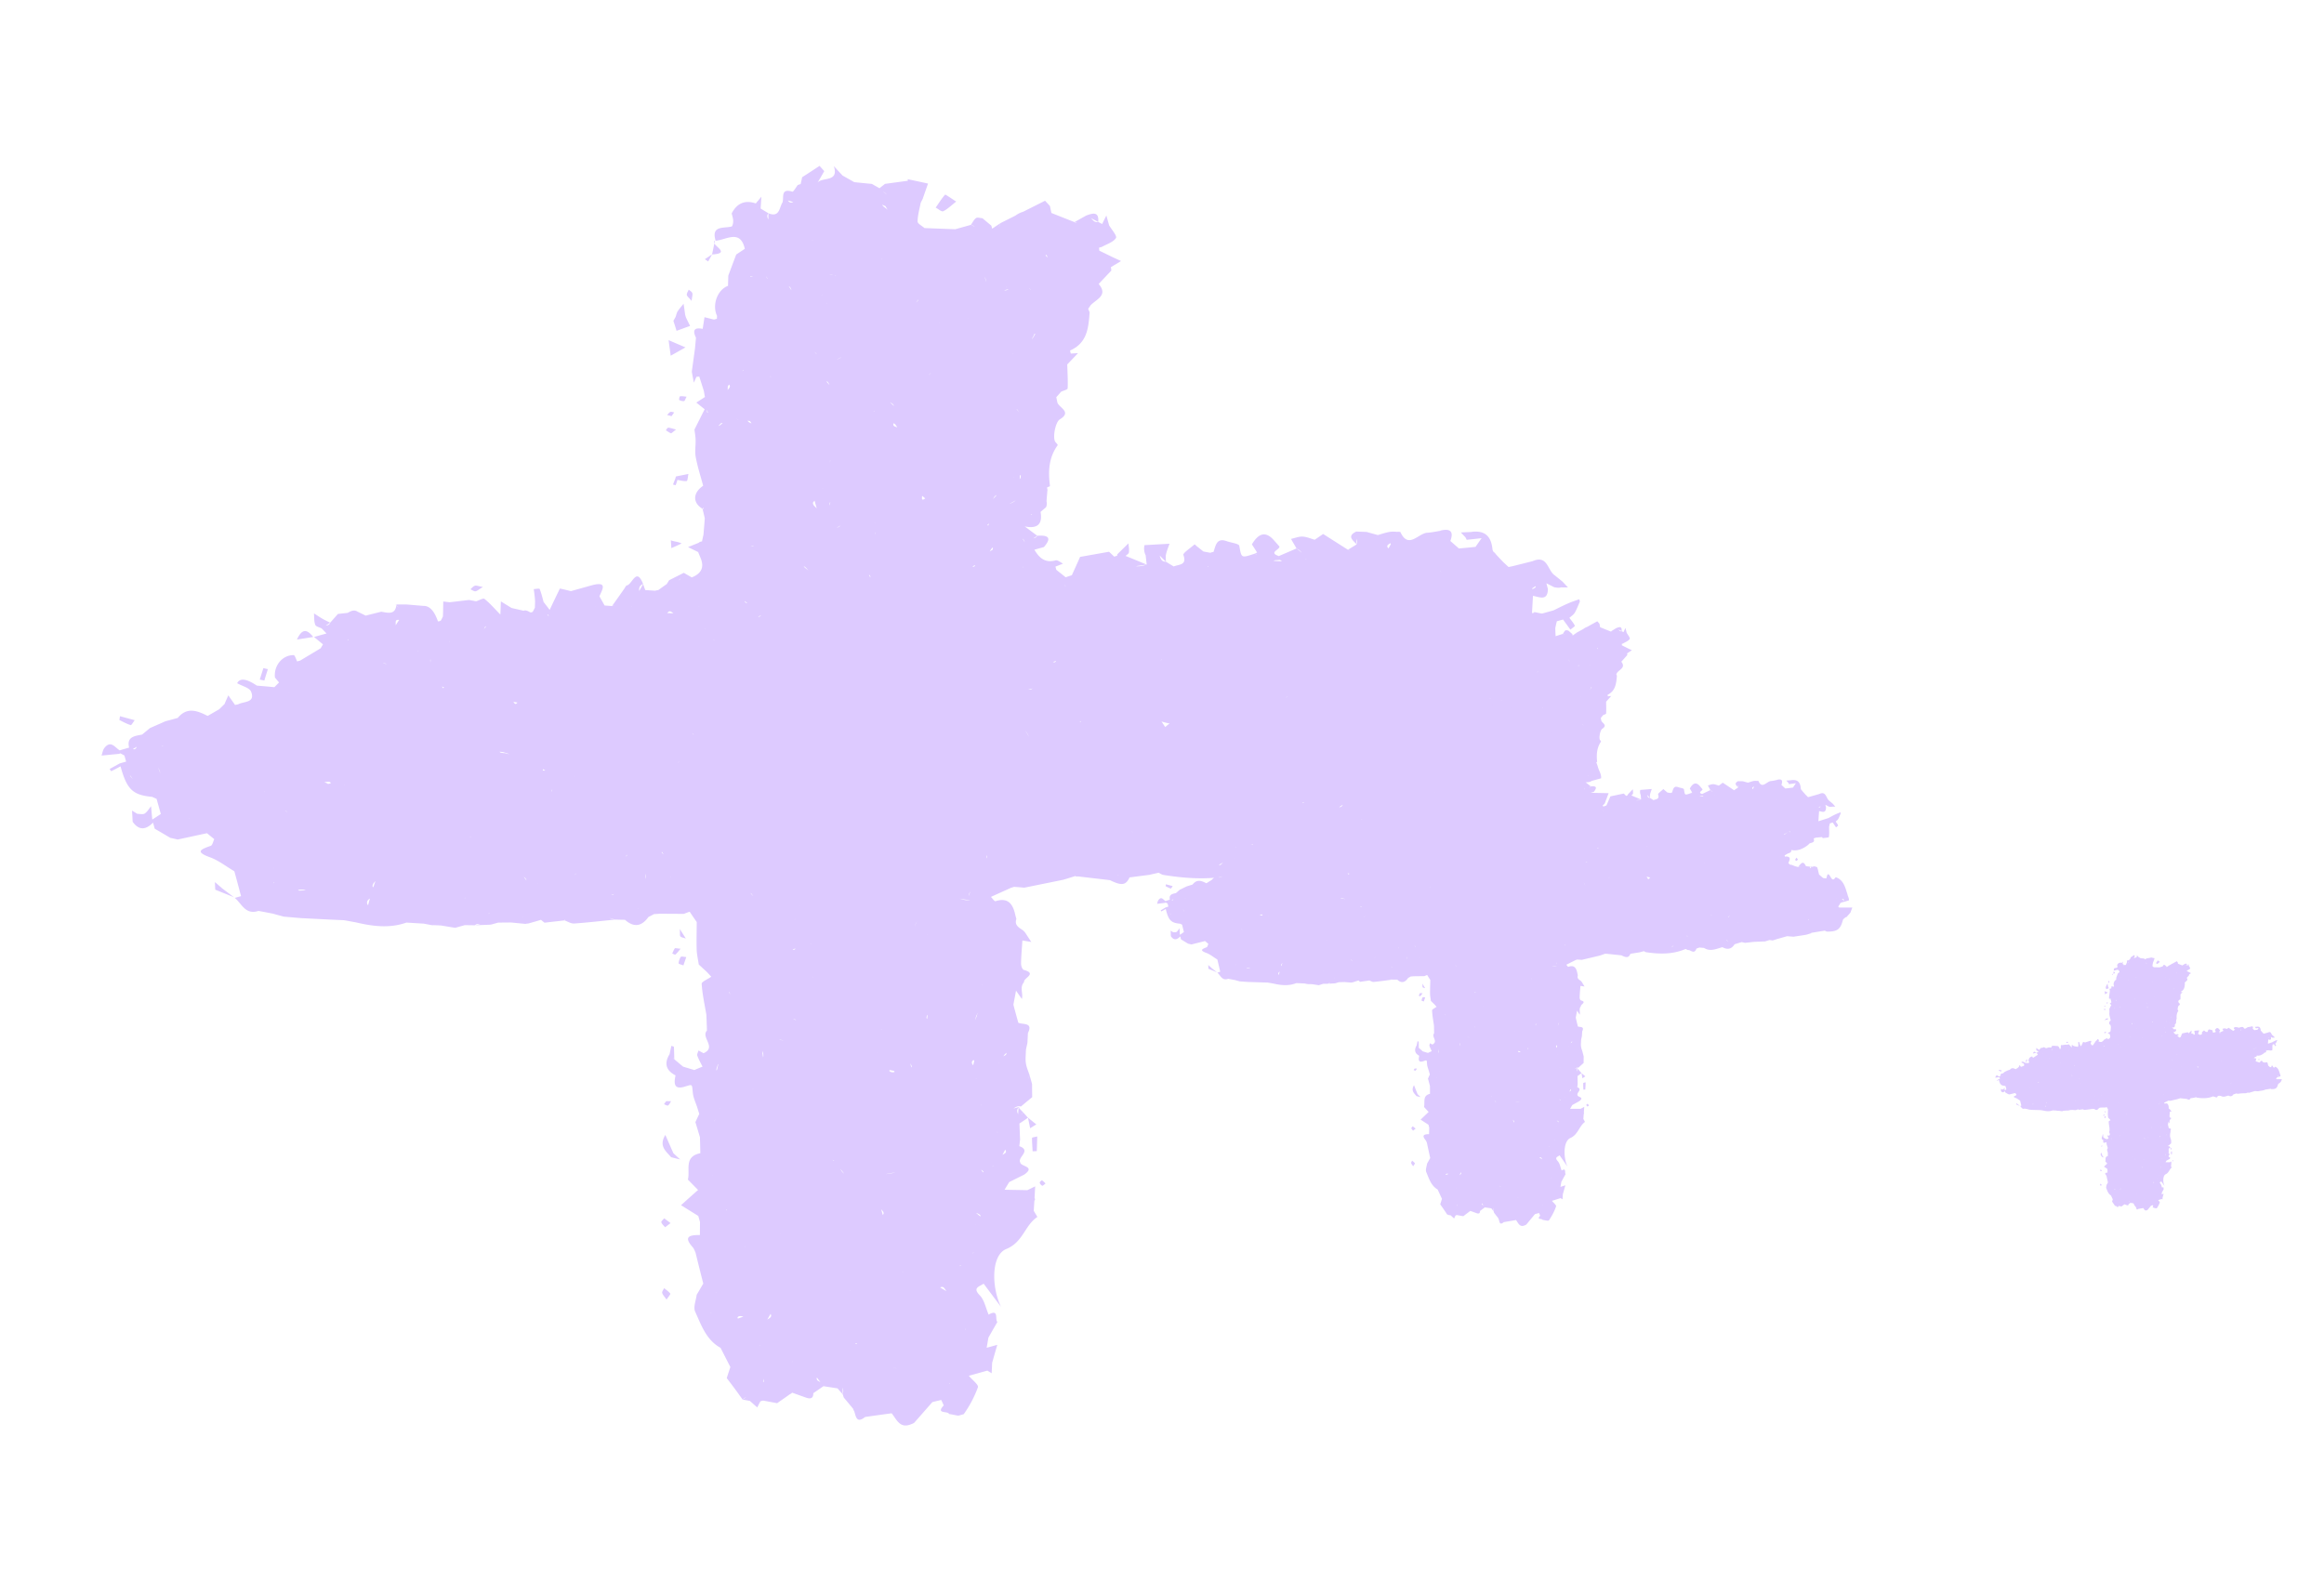 <svg width="134" height="92" viewBox="0 0 134 92" fill="none" xmlns="http://www.w3.org/2000/svg"><path d="M106.118 46.843c-.104.042-.21.08-.31.13-.13.062-.255.133-.381.201l-.581.185.041-.586c.173.028.388.15.401-.202-.013-.055-.026-.106-.037-.162.07.037.139.07.206.108.062.008.129.021.175 0q.096 0 .191-.002l-.139-.16q-.115-.099-.234-.198c-.165-.155-.17-.556-.554-.369l-.49.14c-.05.017-.102.027-.154.04l-.139-.135-.193-.22a.2.2 0 0 0-.059-.065.2.2 0 0 1-.027-.063c-.022-.312-.136-.53-.484-.502q-.037.002-.073.01l-.277.02q.057.067.117.133l.034.073c.123-.017.246-.032.398-.055l-.166.25-.009.022.009-.021q-.22.03-.444.054l-.223-.207c.099-.274.005-.361-.254-.291l-.007.008c-.116.021-.232.052-.348.061-.241.018-.51.49-.716-.004a.2.2 0 0 0-.089-.003.8.8 0 0 0-.184.003c-.11.02-.22.064-.33.098l-.296-.082-.277-.005c-.261.142-.086.25.005.364l-.002-.157c.018.05.031.102.002.157l-.234.158-.652-.434q-.111.084-.228.169c-.107-.031-.213-.08-.323-.083-.1-.002-.204.046-.306.073q.07.136.141.267c.059.028.102.07.138.117l-.138-.117-.472.225-.002.025-.006.002.009-.025c-.29-.096.031-.18.017-.274l-.124-.15c-.24-.308-.434-.2-.607.107q.07.115.136.232a.13.13 0 0 0-.069.031q.033.003.067.01a.1.1 0 0 1-.066-.01c-.367.135-.35.133-.405-.215-.009-.062-.208-.083-.32-.121-.285-.111-.304.13-.37.31a.2.2 0 0 0-.081.025l-.187-.033-.187-.158a.1.1 0 0 0-.046-.038c-.107.106-.32.254-.3.306.096.295-.126.266-.264.332l-.205-.13c-.126.003-.137-.092-.163-.174.053.057.107.118.163.174.001-.071-.01-.142.007-.21.022-.103.065-.203.097-.303l-.314.026-.35.028a.44.44 0 0 0 .025.289l.022.262a.65.65 0 0 1-.293.053l.293-.053-.558-.234c.024-.027.085-.062.09-.1.013-.085-.001-.17-.008-.258l-.298.315c-.007.008-.006.026-.008.043q-.039.012-.078.027-.066-.068-.136-.136l-.772.162q-.114.265-.229.525l-.166.062-.245-.207-.022-.089q.103-.044.205-.09c-.065-.032-.14-.104-.194-.09-.293.093-.441-.067-.562-.289l.255-.081c.238-.29.095-.343-.171-.317-.022.047-.064.063-.106.077l.106-.077-.334-.262v.003q.51.104.433-.42l.148-.137a.3.3 0 0 0 .016-.17c.01-.107.02-.219.032-.328a.2.2 0 0 1-.007-.066c.026-.014.074-.03.075-.04-.043-.407-.024-.8.225-1.164.007-.011-.032-.058-.053-.082-.088-.1 0-.57.121-.652.326-.215.01-.319-.05-.467-.013-.052-.02-.105-.031-.16q.067-.08.13-.16c.062-.032.175-.065.177-.096.013-.227.002-.456 0-.685h.004q.144-.164.29-.325-.097.008-.193.018l-.018-.087c.465-.226.5-.661.54-1.095q-.02-.05-.037-.1l.068-.105c.157-.174.477-.29.223-.607l.344-.388a1 1 0 0 0-.011-.095l.273-.18-.24-.116-.332-.167-.006-.085.037-.011.037-.012c.134-.083.307-.141.38-.26.037-.062-.108-.235-.175-.357l-.068-.278q-.059.12-.116.244-.052-.029-.105-.056c-.094.023-.137-.043-.185-.102.063.032.123.069.186.102.03-.305-.14-.247-.316-.176l-.316.194.065.02a.07.07 0 0 1-.065-.02l-.609-.247-.037-.198-.126-.146-.595.329a.6.6 0 0 0-.2.11l-.398.219c-.016.042-.033.088-.057.124l.057-.124-.228.166-.022-.087-.232-.204c-.058-.004-.134-.029-.17-.002-.06.047-.095.13-.14.196l.101.04a.2.2 0 0 1-.1-.04l-.253.08-.169.054-.816-.016c-.063-.06-.18-.12-.18-.181.004-.178.057-.359.092-.537l.054-.11.15-.438q-.272-.059-.542-.113.006.022.007.044l-.61.102q-.076.063-.148.127l-.202-.118-.467-.04-.308-.181-.229-.265c.142.478-.34.303-.446.491l.19-.341-.122-.148q-.234.168-.47.332l-.042.197-.078.028c-.05.068-.12.199-.147.192-.321-.1-.221.172-.269.311-.09.153-.083.438-.38.316q-.001.09-.004.178c-.026-.057-.047-.115.005-.178l-.205-.13.026-.337q-.075.098-.152.194c-.291-.1-.504.009-.647.3.03.12.065.242 0 .368-.211.067-.56-.03-.44.415.288-.033.662-.347.772.213l-.231.166-.222.603c-.003.097-.01.196-.013.293-.283.115-.44.551-.306.859q-.004.042-.005.082l-.078.025-.252-.063-.054.334c-.233-.047-.271.055-.183.253l-.03.297-.099.673.05.31.073-.17.074-.008q.06.204.115.41.011.084.027.168l-.233.163.218.185-.28.582c.008.099.024.2.024.298.001.164-.03.332-.004.488.043.274.12.538.183.806-.282.21-.292.489-.03.654l.031-.032v.034l-.032-.002q.031.134.058.27l-.043.465q-.023.095-.044.194a.14.14 0 0 0-.09.04l-.283.128.266.135c.02.059.043.113.064.172.098.263.005.441-.246.552l-.21-.125-.395.218-.066.111-.227.174a.4.4 0 0 0-.083.02c-.088-.002-.175-.009-.263-.012l-.054-.169c-.034.06-.066.124-.1.184-.003.001-.004.008-.01.01 0-.078.008-.152.11-.196-.175-.502-.296.044-.442.05a.3.3 0 0 0-.051.078q-.172.26-.346.516l.065-.02a.13.13 0 0 1-.065.02l-.197-.012c-.045-.084-.088-.173-.133-.258.075-.188.234-.43-.171-.317l-.585.186-.292-.068-.283.613a9 9 0 0 0-.157-.22c-.03-.126-.055-.251-.1-.37-.004-.017-.102.005-.155.01.01.101.023.202.027.306.003.074-.004.144-.007.22l-.057.113q-.032.031-.077.019c-.062-.043-.121-.064-.17-.04l-.318-.072-.28-.18-.02.375c-.162-.178-.28-.323-.417-.437-.03-.028-.146.046-.22.073l-.188-.033-.52.076-.168-.018q-.007.212-.017.426-.026.057-.056.114a.1.1 0 0 1-.08.025q-.135-.44-.374-.429l-.456-.031-.265.007c-.031.304-.225.242-.408.213l-.416.12q-.103-.054-.21-.107c-.096-.065-.18-.014-.267.039l-.26.036-.211.253c-.019.062-.07.075-.121.088l.12-.088c-.065-.035-.134-.066-.198-.104-.078-.047-.151-.1-.227-.15.005.109-.006.224.027.322.016.05.11.067.17.1l.126.14-.335.107q.118.101.235.204l-.063.113q-.031.018-.062.041-.243.158-.488.32l-.082.025c-.03-.061-.058-.176-.088-.176-.303 0-.544.316-.51.649l.106.136-.127.136a26 26 0 0 0-.466-.034q-.41-.291-.523-.057c.138.08.324.123.365.228.12.324-.198.28-.35.372l-.081.019-.175-.27q-.054.124-.105.25l-.145.152-.31.194c-.27-.14-.54-.255-.796.074q-.165.053-.33.102c-.137.068-.279.135-.416.203l-.212.188c-.198.045-.418.072-.352.379q-.126.04-.252.083c-.125-.078-.23-.295-.405-.06-.044.057-.056.145-.08.218l.461-.057q.021-.007.042-.017l.105.06.043.172-.169.054-.274.164c.013.02.036.063.042.061.086-.043.168-.093.25-.141.157.653.307.806.826.849q.056.027.116.053l.105.428q-.114.083-.23.162l-.026-.378c-.054.073-.102.162-.172.212-.046.034-.13.01-.196.013l-.14-.088q.008.157.01.315.014-.022.026-.045a.2.2 0 0 1-.025.045c.164.248.346.228.542.014l.043.172.36.22.05.03q.097.02.195.044l.782-.197c.064.054.127.112.192.166-.033.066-.051.174-.098.192-.285.11-.413.18-.027.324.23.085.43.254.643.384q.075.31.146.62l.02.083-.168.053c.185.161.274.486.624.356q.19.034.377.07l.295.079.453.032.822.027.323.009q.166.027.33.056c.44.102.882.153 1.332-.024l.462.02.184.034a.3.3 0 0 0 .08.003l.189.005.38.058.257-.081.269-.002c.041-.041.089-.044.139-.038-.045.014-.093.03-.14.038l.362-.022a.4.4 0 0 0 .08-.01l.179-.057.343-.01q.19.017.38.03l.082-.013q.168-.052.336-.11.046.042.092.08l.533-.077-.005-.017.014-.017-.01.034c.086.028.171.091.257.083.361-.035.72-.087 1.082-.134l-.149-.04a.4.4 0 0 1 .15.04h.272c.229.218.438.183.625-.093l.149-.085.163-.015.63-.008q.08-.035.157-.066.09.145.183.289c-.005.262-.019.526-.015.788.002.142.033.281.048.419l.211.205.115.134c-.089.068-.26.148-.258.206.011.293.068.585.109.875q.006.225.008.45c-.172.2.26.469-.102.646l-.134-.075c-.012.05-.046.107-.033.15.035.106.088.207.133.307q-.11.049-.22.101l-.298-.09-.229-.204a.1.1 0 0 1-.038-.044l.038.044q0-.176-.004-.351c-.003-.012-.045-.02-.068-.029l-.05.237c-.154.262-.108.464.147.6-.04.186-.07.406.207.324.247-.078.224-.111.244.155.01.154.079.297.119.448q.02.079.043.15l-.108.24.114.425.002.454c-.447.105-.275.484-.344.757l.273.297-.01-.006c-.16.153-.322.307-.459.44l.454.295.043.173-.01.368c-.259.005-.452.045-.199.348.035.042.052.101.075.156q.094.438.19.875l-.18.32c-.022.162-.102.355-.05.48.157.378.278.795.659 1.015l.25.54q-.052.158-.1.316.133.187.261.375l.15.225a.2.2 0 0 1 .092-.066l-.092.066.19.033.196.182q.041-.087.087-.176l.07-.023.374.067.35-.266a.1.1 0 0 0 .053-.041l.382.138c.141.045.181-.026.182-.135l.274-.205.374.055q.064.081.133.162l.003-.187a.3.3 0 0 1-.003.187q.014.052.03.098l.24.308a.2.2 0 0 0 .029.069c.042.147.052.36.287.159l.707-.12c.133.172.21.448.524.295a.3.3 0 0 0 .072-.038l.493-.597c.078-.025.159-.044.238-.066l.065.153c-.233.26.114.146.135.242.127.012.334.08.37.027.17-.248.314-.52.412-.802.024-.073-.152-.212-.237-.322l.498-.158c.036.026.075.047.111.073q.01-.146.018-.297c.047-.166.094-.333.147-.514l-.284.09.05-.288q.121-.225.247-.45c-.07-.074.057-.384-.23-.206l-.004.007-.003-.001.008-.003c-.072-.185-.104-.413-.228-.547-.2-.218.007-.244.11-.332l.252.362.201.29c-.245-.542-.245-1.465.168-1.649.45-.202.501-.682.841-.927.006-.001-.061-.113-.092-.175l.022-.282c.022-.035.022-.057.005-.077.01-.11.015-.224.024-.335l-.212.113c-.203 0-.402.002-.605.001.043-.072.085-.148.127-.22l.403-.221c.32-.244-.093-.221-.1-.346-.075-.147.314-.338-.016-.46q.014-.09.024-.187c-.004-.15-.005-.305-.009-.455q.115-.083.231-.17.025.149.052.297l.166-.112-.218-.185-.124-.146a.14.14 0 0 1-.051.05l.051-.05a4 4 0 0 1-.121-.138l-.017.191c-.021-.061-.045-.122.016-.191l.068-.034-.205.065c.062-.044.124-.086.205-.065q.15-.136.3-.269 0-.185.003-.372l-.062-.253q-.016.055-.03.115a.6.6 0 0 1 .03-.115c-.034-.113-.08-.222-.093-.339-.015-.122.005-.25.008-.374q.02-.1.043-.197l.003-.035.015-.246c.15-.314-.123-.233-.25-.29q-.063-.253-.121-.508l.076-.403q.074.116.152.234c.042-.16-.063-.33.067-.48-.028-.112.369-.247 0-.346-.04-.01-.074-.113-.071-.176.006-.222.03-.443.047-.66l.236.037c-.055-.088-.108-.18-.163-.267-.015-.023-.037-.04-.057-.062-.107-.075-.226-.14-.166-.316a3 3 0 0 1-.039-.17c-.063-.28-.198-.436-.509-.322-.025.008-.08-.077-.117-.12l.539-.27.04-.013.038-.016q.136.007.274.018.517-.121 1.033-.245c.11-.034.218-.075.33-.114.024.011.046.017.071.009l.85.089c.307.156.421.138.523-.09l.527-.083.248-.067.104.057c.771.117 1.543.14 2.305-.185l.102.057c.033.009.06.01.09.009.151.048.313.223.43-.087q.084-.028.167-.06l.27.023c.349.227.704.055 1.058-.045.267.15.51.138.701-.165q.207-.066.414-.128.097.024.193.044l.507-.056q.321-.015.642-.025l.256-.08q.094.01.185.024l.25-.08.583-.166.371.03c.233-.037.467-.07.7-.108.028-.009.055-.011.083-.02l.183-.058.04-.007.026-.033.769-.124c.038.02.075.035.113.054.605.01.793-.128.93-.664.016-.058.096-.105.144-.154l.034-.011.036-.012.221-.25.109-.294h-.633c-.342.016-.056-.168-.063-.256l.073-.035c.059-.02.117-.031.176-.047l.253-.08c.014-.129-.065-.228-.085-.348-.117-.353-.196-.734-.546-.929-.043-.024-.13-.06-.137-.052-.133.2-.203.138-.298-.03-.181-.317-.193-.031-.24.098l-.185-.024-.231-.202q-.034-.135-.062-.266c-.013-.051-.032-.104-.048-.155-.09-.036-.18-.079-.26-.023q-.1-.01-.201-.016l-.187-.024c-.171-.376-.308-.119-.451.053l.139-.016a.22.22 0 0 1-.139.016l-.175-.049-.205-.08-.087-.01-.095-.09c.065-.17.189-.367-.127-.381l-.076.011a.2.2 0 0 0-.012-.073l-.007-.004.007.004a6 6 0 0 1 .191-.113c.071-.017.144-.04.192-.117a.2.2 0 0 1 .005-.08c.372.074.69-.076.989-.314.063-.15.413-.044.294-.354a2 2 0 0 0 .131-.047q.04 0 .077-.006l.282-.025a.2.2 0 0 0 .039.059c.122-.02.345-.026.351-.062.034-.194.013-.391.013-.59q.02-.1.045-.197l.166-.052.191.283c.042-.038.127-.1.12-.113-.035-.082-.091-.15-.142-.221.051-.05.114-.092.148-.152.056-.102.095-.216.144-.325zm-7.758 7.651.01-.022-.008.018-.003.001zm-19.672-6.583q-.022-.022-.04-.043l.02-.004a.1.1 0 0 0 .023.046zm4.118 19.107s.002.009 0 .013l-.008-.007.003-.001zm-4.949-10.547-.024.002zm-2.166-.076-.001-.003v-.01q.002.005 0 .013m28.613-3.34c-.013-.017-.032-.032-.048-.049.031.006.066.01.048.05M90.49 62.953l.076-.148c.056.08-.018.11-.076.148m-5.696 5.998-.01.003.008-.012s.007.004.01.003l-.008.003zM73.731 56.213q-.001.002-.009 0c-.033-.076-.009-.136.062-.18l.003-.002q-.028.093-.052.184v-.003zm-2.505-.556v-.003l.008-.003s-.006.002-.005.005zm31.2-9.529s.027.01.039.012q-.022-.003-.045-.01zm1.128 6.624-.001-.003-.001.007zM83.118 64.686s-.003-.008-.001-.015q-.003-.008.004-.02.004.012.004.03l-.005.002zm-.095-.434.006.001zm-.182-2.085a.3.3 0 0 1 .024-.06l-.02.053s-.005.004-.004.007M76.032 48.69l-.001-.006.004-.007.011-.004zm7.339-6.365s.026-.003.037-.006a.4.4 0 0 1-.101.09l.006-.023zm.846-4.187a.1.1 0 0 1 .07.005l-.068.007zm6.082 19.449c-.004-.017-.01-.03-.014-.048l.01.046zm-.324 5.876q-.049-.036-.052-.077l.052.052c.002.009 0 .015 0 .028zm-.112 1.246q-.053-.046-.105-.094c.05.019.1.037.125.088l-.023.007zM83.3 58.471q.02.034.018.072l-.004-.002q-.007-.035-.016-.066zm-2.166-3.144a.25.25 0 0 1 .001-.156l-.004.154zm8.778 3.61-.03.052c.002.006-.002.013 0 .022l-.055.135a.6.6 0 0 1 .082-.209zm-3.428 9.454s.03.002.043.005c-.003.025-.05.016-.043-.005m3.346-7.595.002.008v.003l-.01-.009zm-6.24 4.907.01-.012-.007.02-.003-.01zm-.532-17.238s.005.02.014.03l-.002.016zm8.62-10.096s-.026-.023-.039-.037q.002-.002.01 0 .013.018.03.037m-7.53 29.396.091-.162c.047.08-.028.12-.09.162m7.325-18.046a.4.4 0 0 0-.067 0c.04-.013.083-.02.126-.03l-.062.031zm-8.982 1.478s-.032-.017-.044-.029c.006-.002.013.002.02.003l.025.03zm-.398.759a.3.3 0 0 1-.056.045zm1.178.133v.003zm.886 8.043a.4.4 0 0 1 .013.188q-.01-.06-.017-.119l.006-.073zm5.9-13.914s-.015.023-.02.037l-.043.014-.002-.012c.02-.015.04-.034.062-.041zm-2.787.416s-.004-.018-.01-.028l-.02-.01-.014-.054c.023.03.045.057.044.092m1.059 9.73-.062.156q.026-.081.062-.156m-.36-14.121.027.01.059.093c-.06-.019-.132-.03-.099-.118zm-2.193 2.28.04-.047.053.218c-.043-.054-.114-.096-.093-.171m.52-.308-.005-.001.01.006zm-.044-.897q0 .033-.005.067l.002-.066zm-.213.811.02.007q-.018-.006-.041-.009c.005-.002.012.002.021.002m.196.375q-.008.045-.02.09l-.007-.001a.17.17 0 0 1 .027-.09m.264.668-.102.067a.2.2 0 0 1 .102-.067m.698-.352s-.008-.006-.01-.012zm.206.248.007-.009s.004.005.007.004l-.017.005zm-1.132-3.89-.071-.082.01-.021a.3.3 0 0 1 .06.1zm1.153 4.211-.004-.02.008-.04v.06zm.451-3.748c.045.023.088.05.101.101zM85.5 46.342c.05.028.082.076.117.12l-.1-.085-.002-.009c-.002-.009-.012-.015-.017-.022zm.98-5.886.129-.078a.5.5 0 0 1-.13.078m-.525-.14a.2.2 0 0 1-.06-.067zm1.323 24.413-.04-.164c.04.053.095.103.04.164m-2.047-8.735-.007.008q0-.004.004-.007zm2.143 7.571.261-.055a1 1 0 0 1-.261.055m-.173-3.45s-.002-.009-.006-.014q.002.006.008.01zm.136-.641-.013-.005.005-.002h.01zm-2.272-3.068.052-.05q-.025.027-.052.05m.475 1.608s-.002-.006 0-.01c0 0 .006-.002.01 0zm1.985 2.62.003-.026.12.02a.04.04 0 0 0 .01.016l.004.017c-.053.017-.1.014-.14-.026zm-1.522 2.58-.004-.001q-.015-.008-.03-.022l.041.015zm.172.234q.049.063.093.128a.3.3 0 0 1-.093-.131zm1.861-5.987v.003zm-2.526-.392-.025-.004c.008-.003.016.001.025.001zm-.426.139-.011.028-.048.015-.014-.008q.036-.021.073-.035m3.009 3.196q.014.046.032.092-.007.011-.012.025a.3.3 0 0 1-.02-.114zm.527 2.808-.003.001.001-.006zm-1.173-21.298-.013-.015a.03.03 0 0 0 .014-.007zm-3.101 5.857a.1.1 0 0 0-.047.03l-.045.015c.027-.024.058-.046.092-.045m-.422 7.886q.036.044.065.09c-.02-.02-.039-.046-.06-.067zm.788 4.178q-.043-.016-.085-.026l-.012-.012q.05.017.1.037zm3.057 6.5.017-.005-.009.012q-.001-.004-.008-.007m.785-7.196s-.014-.023-.014-.036c-.001-.027.01-.053.02-.08q.003-.002.008 0-.004.057-.013.116m.05-2.397q-.001.002-.009 0l.009-.003zm.079-12.462.08.07c-.083.067-.096.04-.08-.07M85.07 59.247a.3.3 0 0 1-.083-.045l.053.02q.016.016.03.025m3.447-17.023q.002 0 .007-.006l-.004.008zm-2.286-3.373s.016.016.02.03l-.02-.027zm-1.52 2.146-.005-.005q.002-.018.002-.04.005.022.002.045m-.797 6.373.06.058q-.026.009-.066-.047c-.001-.003.004-.007.006-.011m.622 17.962.007.004-.005.001-.001-.002zm1.867 2.05v-.002zm4.108-20.915-.003.001zm-.087-1.375s-.014-.02-.021-.024l.047-.043zm.145-.765c.025-.048.047-.095.097-.111q-.048.058-.097.111m.396-5.932.118-.038c-.03.035-.072.042-.118.038m-4.468-.323s-.024-.01-.037-.013c.006-.001.013.003.018 0l.02.01zm-.078-.018c-.034-.002-.069.003-.103-.002q.036 0 .072-.004l.034.005zm-.303.591-.014.005.001.003.003-.001s.003-.01.008-.015c0 0 .002.006.005.008zm-1.979 3.606q.023.033.04.068c-.043-.018-.086-.035-.103-.079q.03.01.063.011m2.229 24.633q.002.008.002.023-.001-.003-.007-.006l.005-.015zm4.086-21.06c.026-.043.05-.097.09-.119a.2.2 0 0 0-.005.057zm.718-5.636-.003-.012.01.004zm-.157-1.87s.012-.01.017-.018l.008-.003q-.012.013-.025.02m-1.017.893-.01.019.005-.014zm-5.834 6.59s.004.008.008.01a.3.3 0 0 1-.075.002l.064-.01zm-.275 15.41.003.012q-.007-.006-.014-.008l.014-.004zm.025 2.665-.003.001zm4.86 2.877c.096-.055.117.056.165.106q-.082-.05-.163-.097l-.001-.006zm.59-2.786-.002.001.001-.007zm.393-3.54c-.04-.053-.05-.105.014-.154l.018.025q-.014.067-.032.128m.037-3.45.006.023zm.7-18.81-.038-.148a.4.4 0 0 1 .037.149m-6.63 4.075-.09-.045q.046.017.088.05zm-8.343 6.961-.006.086-.003-.074zm2.184 1.158.105.019c-.032.041-.062.07-.105-.02m-.23 1.466s-.03-.009-.056-.004l-.085-.013-.026-.022c.093-.002.18.032.27.063l-.095-.017q-.002-.004-.008-.007m-4.741.972-.105-.056c.06.009.15-.035.177.03a.2.2 0 0 1-.073.023zm.427.013.001-.006.008.004-.003.003-.005.002zm-1.53.802-.062-.02a.07.07 0 0 1 .063.02m4.871.604c-.008.002-.015-.002-.024-.002q.012-.005.026-.002zm2.192-1.375s-.016.035-.023.056c0-.024.01-.046.02-.07q0 .006.003.014m-.238-.587.064.038c-.038.006-.078.016-.064-.038m-2.61-2.236-.043-.052c.023.005.043.014.062.018a.1.1 0 0 0-.019.034m-3.106 2.152.006-.002zm3.69 2.196.003-.001s.002.006 0 .01zm2.024-1.38q-.006-.023-.018-.048.013.03.018.05zm.852-.55h-.01l.01-.004zm1.357 2.206-.042.05q.008-.041.042-.05m-9.628-1.596.009-.002a.1.1 0 0 1-.028.024l.02-.019zm6.859 2.282c.035.02.06.049.07.099zm3.682-.768s0-.013.003-.023q.025.031.04.064s-.005.002-.006 0zm5.907 14.49q.041.016.082.026l-.006.002-.076-.025zm2.464-7.485-.009-.038c.006.011.012.024.01.038m1.352-10.696a.8.8 0 0 1 .106.186l-.103-.187zm1.49-.282.011.018c-.011.004-.027.003-.038.006zm5.491-.792s-.008.002-.011 0l.047-.027zm2.11-1.3h-.002zm-.714.964.006-.002zm-7.592-.534q.042-.018.083-.032c-.017.042-.046.045-.083.032m-.846-7.163.018.01.055.075q-.039-.042-.073-.085m-2.261-.981a.4.4 0 0 1-.066.067l.06-.065q.001-.001-.004-.005l.005-.002s.002.006 0 .007l.002-.001zm-5.014.059a.06.06 0 0 1 .039-.038zm-1.1 7.345-.015-.001-.003-.012.015.014zm-7.682.799-.006-.023.01.006q-.002.01-.007.018zm8.225 12.478v-.003zm.118 6.233c-.05.016-.103.04-.153.058l-.007-.029-.001-.005c.043-.058.106-.037.164-.022zm6.132-3.148.008.006v.003s-.004-.007-.008-.01m.377-6.44.013.026v.01l-.01-.035zm4.91-7.555c.077.026.15.04.217.055-.037.021-.071.054-.12.1q-.044-.065-.096-.155m3.729 2.215.029.006a.1.1 0 0 1-.055.011zm-3.715-3.938s.002-.025.008-.04l.008-.002q-.007.022-.017.04zm-3.83-5.14s.005.008.009.01c0 0-.007-.001-.01-.003l-.001-.006zm.55-3.912.082-.162-.01.012-.004-.02c0 .002.007.007.01.008l.023-.007a.7.7 0 0 1-.104.17zm-2.447-.442s.01-.02.017-.03l-.013.022c-.001.007-.003.01-.007.018.001.006-.004.01-.002.016l-.01.022.012-.035q0-.007.003-.013m-1.499-1.71q.001-.032.005-.07l.002.012-.01.059zm-1.844-.553q.002 0 .01-.007l.003.01h-.012zm-.645 1.33c.043.017.055.065.07.11q-.036-.053-.07-.11m-.602-.265.041.055.004.015q-.026-.034-.047-.069zm-1.08 7.015h.006q0 .002-.007 0m-1.632 2.606-.02-.007-.062.005c.06-.1.108-.04.16.001q-.039-.002-.078 0m-7.68 1.569a.23.23 0 0 1 .106.04zm-.303 6.203-.058.17-.017.003c-.018-.072.033-.123.075-.173m9.043 6.25s.015.011.024.014c-.006 0-.013-.005-.02-.006l-.001-.008zm.954 6.73-.003-.012q.005 0 .01.003l-.006.012zm5.808-3.569.008.007-.006.002-.002-.012zm.613-2.635.02.009a.04.04 0 0 1-.022-.005l.002-.001zm-.134-7.765c-.012-.027-.017-.06.002-.09q.002.044-.002.09m1.096-8.31s.001.006.005.008c0 .01-.005.017-.006.023-.003-.011 0-.022 0-.034zm-.369-1.106-.005.002h.006l-.006.003zm.333-1.382c.004-.035.005-.066.008-.102l.023-.007c0 .065-.01.096-.03.11m.858-6.308c-.026-.017-.049-.037-.057-.069q.016 0 .025.002c.011.02.02.046.032.067m-3.465 1.284a.5.5 0 0 1-.062.07l.056-.08.005.008zm-6.839 9.038-.011.003q.006 0 .01-.009zM71.24 55.224l-.008-.006.006-.002zm.638.6a.5.5 0 0 1 .204.003s-.006.002-.005.005l-.167.012zm6.399-.329-.016-.001q.008-.002.016.001m1.027-.305a.2.2 0 0 1-.068.056q.035-.026.068-.056m3.282-.019.002.006v-.003zm6.722 10.968-.004-.017q.02-.007.04-.01l-.005.005-.035.02zm.319-2.142q-.01-.025-.013-.051v.002l.012.046zm.616-.734.001.005q-.01.016-.027.025.012-.013.023-.03zm.202-2.923-.003-.015.012.012zm-.697-4.597a.7.7 0 0 1-.259-.045l.262.041zm4.335-2.06.055.038a.4.4 0 0 1-.055-.038m2.78.392s-.004.01-.008.015l-.003-.012zm2.64-.118.006-.011-.006.014zm.123-1.074.1-.072c-.022.041-.047.077-.1.072m1.789.116s.029.021.046.038v.003l.002-.004c-.015-.014-.03-.024-.043-.039zm2.393-5.128s.001.006-.001.01h-.003zm-12.634-3.52a.6.6 0 0 1-.174.105zm-1.121-6.843h-.003.005l.001.002zm-2.142-1.329c-.04-.055-.118-.086-.148-.148l.088.037zm-4.35 5.199.007-.108q.016-.02.032-.044c.054.05 0 .102-.038.155zm-.815 6.162-.082-.002.006-.002.077.006zm-5.785.765c.012-.038.025-.07.057-.074zm-5.115 1.732-.014.004.011-.004zm-3.303 1.586-.001-.006zm-.214.2-.005.003c.014-.014.033-.026.048-.037q-.021.021-.042.038zm-.104.61q.026.075.049.152a.6.6 0 0 1-.05-.152m11.984 3.355q.044-.017.087-.028a.1.1 0 0 0-.04.025c-.014.002-.03 0-.047.003m2.718 4.933s-.001-.028-.005-.042q.025-.071.044-.141l.009-.003c-.012.063-.023.128-.048.189zm.192 3.962v-.003zm6.297 3.252-.001.007h-.003s.003-.013.003-.022q.008-.002.016.001-.007.003-.013.01zm.279-2.194c-.02.006-.038.018-.057.027.014-.017.034-.023.057-.027m.942-5.633-.071.045c.026-.043.052-.082.093-.101a.2.2 0 0 0-.022.056m-.863-4.618q-.022.04-.037.083l-.008.04c-.011-.043.016-.083.045-.123m1.028-1.008v.003zm6.481-.522.037.04a.2.2 0 0 0-.068-.018l.03-.025zm2.947-.752c-.014.005-.032.004-.047.006a.1.1 0 0 1 .047-.006m1.982-.773v-.002l-.062-.04q.032.017.06.043zm.968-4.494.037.004-.021.062zm-11.79-2.407a1 1 0 0 1-.052-.098l.019.016.035.081zm.977-5.328.005-.001-.008.002zm-2.831-3.1h-.012l.012.002zm-9.177 11.208-.002-.005zm-8.617 1.929.002.006-.01-.006.002-.001.007.004zm-4.186 1.675q.05-.035.104-.067c-.021.047-.048.086-.104.067m3.677 3.733s.005-.017.005-.026q.009.001.017.004l-.025.023zm10.567-.415.002.008-.014-.005.009-.002zm.974 8.45.005.008c0-.002-.007-.004-.01-.005l.002-.001zm1.236 5.842q.007-.04.017-.08a1 1 0 0 1 0 .102c-.002-.009-.01-.016-.015-.023zm4.955-.052.006-.012.007.004c.002.006-.003.01-.005.017 0-.003-.008-.007-.011-.009zm7.855-15.084h-.003l-.001-.005h.002zm2.743-.203.075.109a.24.24 0 0 1-.084-.107l.006-.002zm6.347-2.387.005-.002s.002.006.005.005l-.017.005q.002 0 .007-.008m-2.836-3.8a1 1 0 0 0 .086-.067c.001.003-.004.01-.006.014l-.278.185-.026-.005c.068-.055.153-.082.223-.13zm-4.214-2.131h-.003a.1.1 0 0 1 .023-.028l-.02.03zm-.627.06c-.078.003-.155-.003-.235-.006q.017-.006.032-.016l.145-.015a.4.4 0 0 0 .055.038zm-1.969.199-.025.008s.009-.012.013-.02c0 .003.008.007.011.009zm-3.779.66-.068-.056.006-.002.059.056zm.225-7.687h.003zm-.163-2.367-.005.005q.001.001.005-.005m-7.147-.73c-.05.021-.098.03-.14-.043zm-3.206 10.78s-.011.025-.014.039q-.001-.032.01-.06l.005.024zm-1.289.794-.008.003s-.002-.006 0-.01c0 0 .002.006.005.005zm-7.584 1.124.007-.03q.006.012.015.022l-.02.007zM69 53.865h.003l.011-.005s-.01.01-.011.014v-.007zm7.294 2.106.043-.023c-.003 0-.007.008-.01.012zm4.632.196-.002-.006v-.003l.008-.002-.004.01zm1.453 9.86v.006l-.002-.006zm14.01-11.424c.032-.035.079-.053.117-.083a1 1 0 0 1-.068.07.1.1 0 0 1-.049.01zm6.226-5.188.009-.012-.001.007-.005.007zm2.249-2.83.01-.019q-.002-.004.001-.01.042-.029.079-.059.003.012.011.022c-.024.035-.062.053-.104.067zm-1.921-1.022.003.01h-.003s.005-.005.004-.008zm-1.823-.206.008.028-.056.108q-.005.005-.008.015c-.074-.079 0-.112.056-.151m-1.079.228a.1.1 0 0 1-.058-.012c.019.003.039.01.058.012m-8.465-.832s-.012-.011-.014-.02q.02.008.039.012zm-3.688-9.013c-.031-.03-.065-.056-.097-.086.037.025.073.05.097.086m-4.144 2.833-.004-.002.003-.001.002.006zm-.721 3.45.01.003-.029.009c-.002-.012-.003-.027-.009-.037a.2.2 0 0 1-.007-.042c.012.024.02.047.033.07zm-.174 2.458-.003.004v-.003zm-2.917 3.12-.002.007v-.006l.005-.001zm-5.232.147c-.033-.024-.066-.047-.09-.083q.046.041.09.083m.002.352q-.048.075-.095.154c.007-.07-.028-.173.095-.154m-7.243 4.573.014.005.057.085a.4.4 0 0 1-.07-.09m9.481 3.709.02.003c-.006.002-.01.01-.018.015l-.004-.018zm5.791 2.707.02.006-.02-.009zm-.237 3.473-.005.002zm.14 5.056.028-.024.002.008a.1.1 0 0 0-.03.016m2.807 1.77h.003q.042.062.088.123c-.052-.027-.115-.05-.091-.126zm8.263-14.448-.003-.011c.006-.002.013.002.02.003l-.015.004zm4.277-.542q.004-.026.004-.048a.1.1 0 0 1-.004.047m1.323.142h.002l-.015.035c.005-.014.012-.025.012-.037zm7.024-2.587-.126-.108c.06-.013.116-.009.126.108m-1.9-1.928-.056.045a.13.13 0 0 1-.014-.057.1.1 0 0 0-.023-.058l.096.072zm-15.244-13.94c.085-.126.161-.259.257-.373.01-.012.144.09.292.19-.145.123-.239.224-.352.281-.043.023-.13-.063-.197-.098m-6.958 3.647c-.023-.095-.052-.188-.078-.282l.06-.112c.02-.056.03-.115.057-.16.048-.078.107-.146.162-.22q.02.151.035.302l.02.084q.052.123.108.241c-.122.048-.245.1-.367.147zm.23.465c-.169.104-.276.172-.398.245-.014-.145-.029-.254-.047-.44zM67.505 51.239c-.105-.032-.2-.088-.298-.138l.019-.108.39.105c-.037.05-.091.15-.11.144zm14.23 11.856.176.17-.239-.057c-.127-.163-.332-.306-.142-.63.086.215.144.367.206.517m-11.558-7.023h-.003s-.007-.003-.011-.008l.013.005zm2.23-7.439c-.132.027-.269.052-.434.082.158-.356.294-.27.434-.082m19.018 13.781q-.006.207-.02.415l-.11.007c-.003-.126-.013-.252-.008-.381 0-.012.087-.028.134-.043zm-8.213-24.875q.035-.157.065-.312c.063.12.387.28-.064.315zm.085-.393-.017.08c-.016-.03-.014-.058.017-.08M81.421 66.93c.055.05.12.092.162.153.01.016-.049.087-.103.172-.054-.085-.1-.132-.113-.187-.009-.037.035-.091.054-.138M71.086 49.898l-.122-.027.102-.326.118.027zm11.09 7.615-.081.24c-.044-.02-.127-.037-.126-.056a.4.4 0 0 1 .063-.187c.01-.02.08.002.143.004m-.552 7.568-.146.12c-.036-.047-.085-.087-.098-.141-.007-.026.05-.076.078-.112.049.037.094.075.165.13zm-5.01-17.892c.04-.037.076-.089.123-.104.04-.013.091.011.211.032-.115.074-.158.121-.202.126-.041.004-.087-.034-.131-.054m6.029-8.318c-.072-.095-.12-.13-.123-.169-.003-.048.035-.1.053-.15.033.033.081.058.095.1.01.043-.01.099-.025.222zm-.389 6.899q-.135.07-.272.136l-.01-.223c.092.04.197.034.282.084zm21.327 3.688c.025.03.052.055.086.094-.03.037-.051.087-.075.089-.029.003-.086-.044-.084-.057.014-.045.047-.083.073-.126M82.032 56.93c-.023-.02-.008-.08-.016-.211.08.136.12.203.157.269-.05-.019-.109-.024-.144-.057zm1.18-19.392-.108.204-.087-.062zm-.952 4.152s.013-.097.027-.102c.052-.01.103.002.177.006-.034.06-.048.124-.072.128a.2.2 0 0 1-.132-.032m-.365.868c.021-.025.043-.072.064-.073.052.002.103.023.209.048-.092.073-.124.114-.14.11-.047-.02-.089-.052-.132-.082zm.135 14.72c-.068.083-.1.134-.144.17-.012.01-.052-.018-.082-.027.024-.051.04-.106.072-.15.01-.012.059.003.15.008zm-12.187-1.466.324.256-.492-.203q-.004-.107-.005-.215c.059.052.118.108.176.16zm11.772 5.927c-.021.013-.07-.021-.106-.034l.06-.088h.13c-.025.042-.046.095-.082.122zm9.916 1.916c.03.015.054.048.093.085-.038.03-.076.074-.09.066a.13.13 0 0 1-.066-.084c-.004-.017.052-.072.06-.066zm-9.477-21.497-.12-.03c.03-.031.056-.074.09-.09.028-.013.069.005.1.01q-.032.052-.073.11zm.005 1.94c.023-.066.05-.13.072-.197q.002-.032.016-.035l.326-.076c-.016.07-.024.196-.047.2-.082.014-.164-.012-.249-.026q-.021.078-.05.153s-.045-.01-.068-.019m49.233 15.872q-.065.026-.128.054-.08.04-.156.083l-.24.077.017-.242c.071.012.16.062.165-.083l-.015-.067.085.045c.025.003.053.008.072 0l.079-.001-.058-.066-.096-.082c-.068-.064-.07-.23-.229-.152l-.201.058-.064.016-.057-.056-.08-.09a.1.1 0 0 0-.024-.027.1.1 0 0 1-.011-.026c-.01-.129-.057-.218-.2-.207l-.03.004-.114.009.048.054.014.03.164-.022-.068.103-.004.009.004-.009-.183.023-.092-.086c.041-.113.002-.149-.105-.12l-.003.003c-.047.01-.096.022-.143.026-.1.007-.21.202-.296-.002a.1.1 0 0 0-.036-.001.3.3 0 0 0-.076 0c-.045.009-.091.027-.136.041l-.122-.033-.114-.002c-.108.058-.036.103.002.15l-.001-.065c.007.02.013.042.001.065l-.097.065-.268-.18-.094.07c-.045-.012-.089-.033-.134-.034-.041 0-.084.02-.126.03l.058.11a.2.2 0 0 1 .057.049l-.057-.048-.194.092-.001.01-.003.001.004-.01c-.12-.04.013-.074.007-.113l-.051-.062c-.099-.127-.179-.082-.25.044q.029.047.056.096a.05.05 0 0 0-.028.013q.013 0 .027.004a.04.04 0 0 1-.027-.004c-.152.055-.144.054-.167-.089-.004-.026-.086-.034-.132-.05-.118-.046-.126.054-.152.128a.1.1 0 0 0-.034.01l-.077-.014-.077-.064-.019-.016c-.044.043-.132.104-.124.126.04.122-.052.11-.109.137l-.084-.054c-.052.002-.057-.038-.068-.071l.068.071c0-.03-.004-.058.002-.086.01-.043.027-.084.041-.125l-.13.01-.144.012a.2.2 0 0 0 .01.12l.009.107a.3.3 0 0 1-.12.022l.12-.022-.23-.096c.01-.011.035-.026.038-.042.005-.035-.001-.07-.004-.106q-.06.065-.123.13-.003.005-.003.018l-.032.011-.056-.056-.319.067-.094.216-.068.026-.101-.086-.009-.036.084-.038c-.027-.013-.058-.042-.08-.036-.121.038-.182-.028-.232-.12l.106-.033c.098-.12.039-.142-.071-.13-.009.019-.026.025-.044.03l.044-.03-.138-.109v.001q.211.043.179-.173l.061-.056a.12.12 0 0 0 .007-.07l.012-.136-.002-.027c.011-.006.03-.012.031-.016-.018-.168-.01-.33.093-.48.002-.005-.014-.024-.023-.034-.036-.04 0-.235.051-.269.134-.088.003-.131-.021-.192q-.008-.032-.013-.066l.054-.066c.025-.013.072-.027.072-.04.006-.093.002-.188.001-.282h.001l.12-.134-.08.007-.007-.036c.192-.093.206-.272.222-.451l-.015-.041.028-.044c.065-.071.197-.12.092-.25l.142-.16-.005-.039.113-.074-.099-.048-.137-.069-.002-.035.015-.005.015-.004c.055-.035.127-.059.157-.108.015-.025-.045-.096-.072-.146l-.028-.115-.048.1-.043-.023c-.039.01-.057-.018-.077-.042q.038.022.077.042c.013-.125-.058-.102-.13-.072l-.131.08q.014.002.027.008a.03.03 0 0 1-.027-.008l-.251-.102-.015-.082-.052-.06-.245.136a.3.3 0 0 0-.083.045l-.163.09q-.01.028-.024.051.011-.026.024-.05l-.095.068-.009-.036-.095-.084c-.024-.002-.056-.012-.07-.001-.026.02-.04.053-.058.08l.042.017q-.015.001-.042-.016l-.104.033-.07.022-.336-.007c-.026-.025-.074-.049-.075-.074.002-.074.024-.148.038-.222l.023-.045.062-.18-.224-.047.003.018-.252.042-.06.053-.084-.05-.192-.016-.127-.075-.095-.109c.059.197-.14.125-.183.203l.078-.141-.05-.06-.194.136-.018.081q-.016.004-.032.012c-.02.028-.049.082-.06.079-.133-.041-.091.071-.111.128-.037.063-.034.181-.157.13l-.001.074c-.011-.023-.02-.048.001-.073l-.084-.054.011-.139-.063.08c-.12-.04-.207.004-.267.123.013.05.027.1 0 .152-.087.028-.23-.012-.181.172.119-.014.273-.144.318.087l-.095.069-.091.248-.006.12c-.117.048-.181.228-.126.355l-.002.034-.032.01-.104-.026-.022.138c-.096-.02-.112.023-.076.104l-.012.123-.041.277.02.128.031-.07.03-.003.048.168q.004.036.011.07l-.096.067.09.076-.116.24q.008.062.01.123c.001.068-.012.137-.002.201.018.113.05.222.076.333-.116.086-.121.201-.013.27l.013-.014v.014h-.013q.013.054.024.11l-.018.192-.018.08a.06.06 0 0 0-.037.017l-.117.053.11.055.026.071c.041.108.003.182-.101.228l-.087-.052-.162.09-.028.046-.093.072-.034.008-.109-.005-.022-.07-.041.076-.004.004c-.001-.032.003-.062.045-.08-.072-.208-.122.017-.183.02l-.02.032-.143.213-.081-.005-.055-.106c.031-.078.096-.178-.071-.131l-.241.077-.12-.029-.117.253-.064-.09c-.013-.052-.023-.104-.042-.153-.001-.007-.042.002-.064.004q.008.063.012.126 0 .045-.003.09l-.024.048a.03.03 0 0 1-.032.007c-.025-.017-.05-.026-.07-.016l-.131-.03-.115-.074-.009.155c-.066-.074-.115-.134-.171-.18-.013-.012-.06.018-.091.03l-.078-.014-.214.031-.069-.007-.007.175q-.011.024-.024.047a.04.04 0 0 1-.032.01q-.056-.181-.155-.176l-.188-.013-.109.003c-.013.125-.093.1-.168.088q-.086.024-.171.05l-.087-.045c-.039-.027-.074-.006-.11.016l-.108.015-.086.104c-.008.026-.029.031-.05.037l.05-.037q-.043-.02-.082-.043-.048-.03-.094-.062c.002.045-.002.093.011.133.007.021.046.028.071.042l.051.057-.138.044.097.084-.026.047-.026.017-.201.132-.033.01c-.013-.025-.024-.072-.037-.072-.125 0-.224.13-.21.267l.044.056-.053.057-.192-.015q-.17-.12-.215-.023c.056.033.133.05.15.094.049.134-.081.115-.145.153l-.033.008-.072-.111-.043.103-.06.063-.127.08c-.112-.058-.224-.106-.329.03q-.067.022-.136.042l-.171.084-.087.077c-.082.019-.173.03-.146.156l-.104.035c-.051-.032-.095-.122-.167-.025-.018.024-.023.06-.033.09l.191-.024q.008-.002.017-.007l.043.025.018.07-.07.023-.113.068c.006.008.015.026.017.025q.053-.028.103-.058c.065.269.127.332.341.35l.048.022.043.176-.094.067-.011-.156c-.023.03-.042.067-.071.088-.019.013-.054.004-.081.005l-.058-.037.005.13.01-.018-.01.018c.067.103.143.094.223.006l.018.071.148.09q.01.008.021.013l.08.018.323-.08.079.067c-.014.028-.021.072-.041.08-.117.045-.17.074-.011.133.095.035.177.105.265.159l.061.255.008.034-.069.022c.076.067.112.2.257.147l.155.029.122.032.187.014.338.01.134.004.135.023c.182.042.364.064.55-.01l.19.009.076.014a.1.1 0 0 0 .033.001l.078.002q.078.013.157.024l.105-.033.111-.001c.017-.017.037-.018.058-.016l-.058.016.149-.01q.017 0 .033-.003l.074-.024.141-.004.157.013.034-.006.139-.045.037.032.22-.031-.002-.007.006-.007-.004.014c.035.012.07.038.106.034.149-.014.297-.036.446-.055l-.062-.016a.2.2 0 0 1 .062.016h.112q.143.133.258-.039l.061-.034.068-.007q.13 0 .26-.003.032-.015.064-.027l.076.119c-.002.108-.008.217-.007.325.001.059.014.116.02.172l.087.085.048.055c-.037.029-.108.061-.107.085.005.121.028.242.045.361q.003.092.003.186c-.071.082.108.193-.042.266l-.055-.031c-.005.02-.019.044-.013.062.014.044.036.085.055.126l-.091.042-.123-.038-.094-.083q-.011-.006-.016-.018l.016.018-.002-.145c-.002-.005-.019-.008-.028-.012l-.021.098q-.096.163.061.247c-.017.077-.029.168.085.134.102-.032.092-.046.1.064.005.063.033.122.05.184l.017.063-.044.098.047.175.001.188c-.184.043-.113.199-.142.311l.112.123-.004-.002-.189.181.187.122.018.07-.004.153c-.107.002-.186.018-.082.143.014.017.021.042.031.064l.078.361-.075.132c-.008.067-.041.146-.02.198.065.156.115.328.272.418l.103.223-.041.13.108.155.061.093a.1.1 0 0 1 .038-.028l-.038.028.078.013.081.075.036-.072.029-.01.154.028.144-.11a.05.05 0 0 0 .022-.017q.079.03.158.057c.058.019.075-.01.075-.055l.113-.085.154.023.055.066.001-.077a.13.13 0 0 1-.001.077q.005.021.012.041l.099.127q.004.016.012.028c.017.06.022.149.119.066l.291-.05c.055.071.086.185.216.122a.1.1 0 0 0 .03-.016l.203-.246.098-.027.027.063c-.096.107.047.06.055.1.053.005.138.032.153.011.07-.103.13-.215.17-.33.01-.03-.063-.088-.098-.133l.205-.066.046.03.008-.122.06-.212-.117.037.021-.118.102-.186c-.029-.03.023-.158-.095-.085l-.002.003h-.001l.003-.002c-.03-.076-.043-.17-.094-.225-.082-.09.003-.1.045-.137l.104.15.083.119c-.101-.224-.101-.604.069-.68.186-.083.207-.281.347-.382.003 0-.025-.047-.038-.072l.009-.117q.014-.02.003-.031l.009-.139-.087.047h-.25l.053-.09.166-.091c.132-.1-.038-.091-.041-.143-.031-.06.129-.14-.007-.19l.01-.077-.004-.187.096-.07.021.122.069-.046-.09-.076-.051-.06a.1.1 0 0 1-.022.02l.022-.02-.051-.057-.006.078c-.009-.025-.019-.05.006-.078l.028-.014-.084.027c.025-.019.051-.036.084-.027l.124-.111.001-.154-.026-.104-.012.047q.004-.021.012-.047c-.014-.047-.032-.092-.038-.14-.006-.05.003-.103.004-.154l.017-.08.002-.015.006-.102c.062-.13-.051-.096-.103-.12l-.05-.21.031-.165.063.096c.017-.065-.026-.136.027-.197-.011-.046.152-.102 0-.143-.016-.004-.03-.047-.029-.073.002-.091.013-.183.019-.271l.098.015-.067-.11q-.01-.014-.024-.026c-.044-.031-.093-.058-.068-.13q-.01-.036-.016-.07c-.026-.116-.082-.18-.21-.133-.011.003-.033-.032-.049-.05l.223-.111.016-.006.016-.006.113.008.426-.101.136-.047a.04.04 0 0 0 .029.003l.35.037c.127.064.174.057.216-.037l.217-.035.102-.027.044.023c.317.049.636.058.95-.076l.042.024a.1.1 0 0 0 .037.003c.062.02.129.092.177-.036l.069-.024.111.01c.144.093.29.022.436-.02.11.063.21.058.29-.067l.17-.053.08.018.209-.023q.131-.007.264-.01l.106-.034.076.01.103-.032.24-.07.153.014.289-.045.034-.008.076-.024.016-.003.011-.014.317-.05.047.022c.249.003.326-.053.383-.274.007-.024.039-.044.059-.064l.014-.004.015-.005.091-.103.045-.122h-.261c-.14.007-.023-.069-.026-.105l.03-.015.073-.019.104-.033c.006-.053-.026-.094-.035-.143-.048-.146-.08-.303-.225-.383-.017-.01-.054-.025-.057-.022-.054.083-.083.057-.122-.012-.075-.13-.08-.013-.099.04l-.076-.01-.096-.083q-.014-.056-.025-.11l-.02-.063c-.037-.015-.074-.033-.107-.01l-.083-.007-.077-.01c-.071-.154-.127-.048-.186.023l.057-.007a.1.1 0 0 1-.057.007l-.072-.02-.085-.034-.036-.004-.039-.037c.027-.07.078-.151-.052-.157l-.031.005a.1.1 0 0 0-.005-.03l-.003-.002.003.001.078-.046c.03-.007.06-.017.079-.049a.1.1 0 0 1 .002-.032c.154.03.285-.032.408-.13.026-.062.171-.018.122-.146l.054-.02.031-.002.117-.01q.005.014.016.024c.05-.008.142-.01.144-.025.014-.08.006-.162.006-.243q.007-.042.018-.082l.069-.021.078.116c.018-.015.053-.04.05-.046-.015-.034-.038-.062-.059-.091.022-.02.047-.038.061-.063.024-.042.039-.089.06-.134zm-3.198 3.155.004-.009-.003.008zm-8.11-2.714-.017-.018.009-.001a.04.04 0 0 0 .009.019zm1.698 7.877v.005l-.003-.002h.001zm-2.041-4.348h-.009zm-.893-.031v-.005zm11.797-1.377-.02-.02c.013.002.027.004.02.02m-5.695 4.08.031-.061c.023.033-.007.046-.031.06m-2.348 2.473-.005.001.004-.005.004.001-.003.002m-4.561-5.251h-.004q-.02-.047.025-.075h.001l-.021.076zm-1.033-.23.004-.002-.002.002zm12.862-3.928.016.005q-.009 0-.018-.004zm.465 2.731-.001.003zm-8.425 4.92v-.006q-.001-.004.001-.008l.002.012h-.002zm-.039-.179h.003zm-.075-.86q.004-.014.01-.025l-.008.022zm-2.807-5.556v-.002l.001-.003.005-.002zm3.025-2.624s.011 0 .016-.002a.2.2 0 0 1-.042.037l.003-.01zm.349-1.726a.05.05 0 0 1 .029.002l-.028.003zm2.508 8.018-.006-.02.004.02zm-.134 2.422q-.02-.015-.021-.03l.021.02v.012zm-.046.514-.043-.038c.02.007.041.015.051.036zm-2.705-2.571a.05.05 0 0 1 .007.03l-.001-.001zm-.893-1.297a.1.1 0 0 1 0-.064l-.002.063zm3.619 1.488-.013.022v.01l-.022.055a.2.2 0 0 1 .033-.086zm-1.414 3.898.018.002c-.001.01-.021.007-.018-.002m1.38-3.131.001.004q-.003 0-.005-.003zm-2.573 2.023.004-.005-.003.009zm-.219-7.106s.002.008.006.012l-.001.007zm3.554-4.163-.016-.015h.003zm-3.104 12.12.037-.068c.019.034-.012.05-.037.067m3.019-7.44h-.028q.026-.008.052-.013zm-3.703.61s-.013-.008-.018-.013l.008.001zm-.164.312a.1.1 0 0 1-.023.018zm.851 3.37a.2.2 0 0 1 .005.078l-.007-.05.003-.03zm2.433-5.736s-.007.01-.009.016l-.017.005-.002-.005q.013-.01.026-.017zm-1.15.172s-.001-.008-.004-.012l-.008-.004-.006-.022c.01.012.019.023.018.038m.437 4.011-.025.065a.4.4 0 0 1 .025-.065m-.148-5.821.011.004.024.038c-.024-.008-.054-.012-.041-.048zm-.905.94.017-.02.022.09c-.018-.022-.047-.04-.039-.07m.215-.128h-.002l.004.002zm-.018-.37-.002.028zm-.088.335.008.003-.017-.004zm.081.155-.009.037h-.002a.1.1 0 0 1 .011-.037m.108.275-.041.028a.1.1 0 0 1 .041-.028m.288-.145-.004-.005zm.085.102.003-.003.003.001zm-.466-1.603-.03-.034.004-.01a.1.1 0 0 1 .025.043zm.475 1.735-.002-.008.004-.016-.001.024zm.186-1.545c.019.01.036.02.041.042zm-.98 1.938c.021.012.034.032.049.05l-.041-.035-.001-.004zm.188-2.484a.1.1 0 0 1-.025-.028zm.545 10.065-.016-.068c.016.022.039.043.016.068m-.844-3.602-.003.004zm.884 3.122.108-.023a.4.4 0 0 1-.108.023m-.072-1.423-.002-.005.003.004zm.057-.264-.006-.002h.006zm-.937-1.265.021-.02zm.196.663v-.004h.004q-.003.001-.004.004m.818 1.08.001-.01.05.008.004.007.002.007q-.033.012-.058-.011zM123 66.72h-.002q-.007-.003-.012-.01l.017.007zm.071.096.038.053a.1.1 0 0 1-.039-.054zm.767-2.468v.002zm-1.041-.161q-.006 0-.011-.002h.01zm-.176.057-.005.012-.02.006-.005-.003a.1.1 0 0 1 .03-.015m1.24 1.317.013.038-.005.01a.1.1 0 0 1-.007-.046zm.217 1.158h-.001l.001-.002zm-.483-8.78-.005-.006.005-.003zm-1.279 2.415a.04.04 0 0 0-.019.012l-.018.006c.011-.01.024-.02.037-.018m-.173 3.25q.014.018.026.038l-.024-.028zm.324 1.723q-.017-.007-.035-.01l-.005-.005.041.014zm1.261 2.68.007-.003-.004.005zm.324-2.967s-.007-.01-.007-.015q.002-.016.008-.033h.004zm.02-.988h-.004l.004-.001m.032-5.138.034.03c-.035.027-.04.016-.034-.03m-1.489 6.17a.1.1 0 0 1-.034-.018q.01.005.022.008zm1.421-7.017.003-.003zm-.943-1.391s.007.007.009.013zm-.626.885-.002-.002.001-.017zm-.329 2.627.025.024q-.01.004-.027-.02zm.257 7.405.003.002h-.003zm.77.846-.001-.002zm1.693-8.623h-.001zm-.036-.567-.008-.01.019-.018zm.06-.315c.01-.02.019-.04.04-.046zm.163-2.446.049-.015q-.02.02-.049.015m-1.842-.133-.015-.005h.008zm-.032-.008q-.021.002-.042 0l.029-.002zm-.125.244-.005.002v.001h.001l.004-.006.002.003zm-.816 1.487.017.028c-.018-.007-.036-.014-.043-.033zm.919 10.155.001.01-.003-.003zm1.685-8.683c.011-.017.02-.04.037-.048q-.003.012-.002.023zm.296-2.323-.002-.004h.004zm-.065-.77.007-.008.003-.001zm-.419.367-.004.008.002-.006zm-2.406 2.718q0 .002.004.003a.1.1 0 0 1-.031.001zm-.113 6.353.001.004-.005-.003.005-.002zm.011 1.098h-.002zm2.003 1.186c.04-.023.048.023.068.043l-.067-.04-.001-.002zm.244-1.148h-.002l.001-.003zm.162-1.46c-.017-.022-.021-.043.005-.063l.008.01zm.015-1.422.002.01zm.288-7.755-.015-.061q.014.03.015.061m-2.733 1.68-.001.002zm-3.439 2.87-.003.035-.001-.03zm.9.477.043.008c-.013.017-.025.029-.043-.008m-.095.605s-.012-.004-.023-.002l-.035-.005-.011-.01c.039 0 .075.014.111.026l-.039-.006q0-.002-.003-.003m-1.955.4-.043-.023c.025.004.062-.014.073.013a.1.1 0 0 1-.03.01m.177.006v-.003l.003.002-.001.001zm-.631.33-.026-.008a.03.03 0 0 1 .026.009m2.008.25-.01-.001.011-.001zm.904-.568-.01.024q.001-.015.008-.03zm-.099-.242.027.016c-.016.003-.032.007-.027-.016m-1.075-.921-.018-.022.025.008zm-1.281.887.002-.001zm1.521.905h.002l-.001.004zm.835-.57-.008-.019.008.021zm.351-.226h-.004zm.559.91-.017.02q.003-.016.017-.02m-3.969-.658h.004l-.012.009q.005-.003.008-.008m2.828.94q.022.012.028.041zm1.518-.316.001-.01q.01.013.017.027h-.003zm2.434 5.973.034.01-.002.002-.031-.01zm1.016-3.086-.003-.015q.004.007.003.015m.558-4.41a.3.3 0 0 1 .043.077zm.614-.116.005.008-.016.002zm2.264-.326h-.005q.01-.007.02-.011zm.87-.536h-.001zm-.295.397h.003zm-3.13-.22q.017-.008.035-.013-.011.024-.035.013m-.348-2.953.007.004.023.031zm-.933-.404a.1.1 0 0 1-.027.027l.025-.027-.002-.002h.003l-.001.002zm-2.067.024a.03.03 0 0 1 .016-.016zm-.453 3.028h-.006l-.002-.005zm-3.167.33-.003-.01.005.002-.003.008zm3.391 5.144v-.002zm.048 2.57q-.031.01-.063.023l-.002-.012-.001-.002c.018-.023.044-.015.068-.009zm2.529-1.299q0 .002.003.003v.001zm2.179-5.769q.048.014.09.023-.022.012-.05.041zm1.537.913.012.003-.022.004zm-1.531-1.623.003-.017h.003l-.007.016zm-1.579-2.12.003.005-.004-.002v-.002zm.227-1.612.033-.067-.004.005-.002-.008.005.003.009-.003a.3.3 0 0 1-.042.07zm-1.009-.182.007-.013-.005.01-.004.007v.006l-.005.01.006-.015q-.001-.002.001-.005m-.618-.705.002-.029.001.005zm-.76-.228.004-.003.001.004zm-.267.548c.018.007.023.027.029.045zm-.247-.11.016.024.002.005zm-.446 2.893h.003zm-.673 1.074-.008-.003-.025.002c.024-.04.044-.017.066 0zm-3.166.647a.1.1 0 0 1 .044.017zm-.125 2.557-.024.07-.007.001c-.007-.03.014-.05.031-.07m3.728 2.577.011.006-.009-.003v-.003zm.394 2.774-.001-.004h.004zm2.394-1.471.003.003h-.002l-.001-.004zm.253-1.086.008.003q-.005 0-.009-.002zm-.055-3.201c-.005-.012-.008-.025.001-.038zm.451-3.426.002.003-.002.01v-.015zm-.152-.456h-.002zl-.003.002zm.138-.57.003-.042.009-.003q0 .039-.012.045m.353-2.6q-.017-.01-.023-.03l.01.002.013.027m-1.428.529q-.012.016-.026.028l.024-.032.002.003m-2.82 3.726-.004.001q.002 0 .004-.004zM119.06 61l.007-.027zm-2.147 2.427-.004-.003h.003zm.263.247a.2.2 0 0 1 .084.001q-.002 0-.002.002l-.069.005zm2.638-.136h-.007zm.423-.126a.1.1 0 0 1-.028.023zm1.353-.007.001.002zm2.771 4.522-.001-.008.016-.004-.002.002-.014.009zm.132-.884-.006-.021.001.001zm.254-.303v.003q-.004.007-.011.01l.01-.012zm.083-1.204-.001-.006.005.004zm-.287-1.896a.3.3 0 0 1-.107-.018l.108.017zm1.787-.849.022.016zm1.146.162-.004.006-.001-.005zm1.088-.049.003-.005-.003.006m.051-.443.042-.03c-.01.018-.02.032-.042.03m.738.048s.012.009.018.016l.001.001.001-.002q-.01-.007-.018-.016zm.986-2.114v.004h-.001zm-5.208-1.45a.3.3 0 0 1-.072.042zm-.463-2.822h-.001zh.001zm-.882-.548c-.017-.023-.049-.036-.062-.061l.037.015zm-1.794 2.143.003-.044.013-.018c.023.02 0 .042-.016.063m-.336 2.54h-.034l.003-.001.031.003zm-2.385.316c.005-.016.01-.029.024-.03zm-2.109.714-.005.002zm-1.361.654-.001-.003zm-.088.083h-.003l.02-.015zm-.044.25.021.063a.3.3 0 0 1-.021-.062m4.941 1.384q.019-.007.036-.011a.04.04 0 0 0-.016.01zm1.121 2.034-.002-.018.018-.058h.003a.4.4 0 0 1-.019.077zm.079 1.633-.001-.001zm2.596 1.34-.001.004h-.001l.002-.01.006.001q-.002 0-.005.004zm.115-.904-.024.011q.009-.01.024-.01m.388-2.322q-.014.01-.029.018.015-.027.038-.041zm-.355-1.904q-.01.016-.016.034l-.003.017c-.005-.018.006-.034.019-.05m.423-.416v.002zm2.672-.215.015.017a.1.1 0 0 0-.028-.008zm1.215-.31-.019.003zm.817-.318-.025-.017q.012.007.024.018zm.399-1.853s.01 0 .015.002l-.008.025zm-4.861-.992-.021-.04.008.006.014.033zm.403-2.197h.003zm-1.167-1.278h-.005l.005.001zm-3.783 4.62-.001-.002zm-3.552.796v.002l-.004-.002h.001l.003.001zm-1.726.69.043-.027c-.009.02-.02.035-.043.028m1.516 1.54.002-.011.007.001zm4.356-.172.001.004-.006-.002.004-.001zm.402 3.484.002.003-.005-.002h.003m.509 2.408.007-.033a.2.2 0 0 1 0 .042zm2.043-.021.002-.005.003.002-.002.007zm3.238-6.219-.001-.002h.002zm1.131-.083.031.045a.1.1 0 0 1-.035-.044l.003-.001zm2.617-.984.002-.001.002.002-.007.002zm-1.17-1.567a.2.2 0 0 0 .036-.028l-.002.006-.115.076-.011-.001c.028-.023.063-.034.092-.054zm-1.737-.878h-.001l.01-.012-.008.013zm-.258.024q-.048.002-.097-.002l.013-.007.06-.006.023.016zm-.812.082-.01.004.005-.008zm-1.558.272-.028-.023h.002l.025.023zm.093-3.169h.001zm-.067-.975-.002.002zm-2.947-.302c-.02.01-.04.013-.058-.017zm-1.321 4.445s-.005.01-.006.016q-.001-.014.004-.024zm-.532.327-.003.001v-.004q0 .002.002.002zm-3.127.463.004-.012q.001.004.006.01l-.008.002zm-1.779 2.128h.001l.004-.002-.005.005.001-.002zm3.006.868.018-.01-.004.006zm1.91.08-.001-.002.003-.002-.001.005zm.599 4.065v.003l-.001-.002zm5.776-4.709c.013-.014.032-.022.048-.034l-.028.029q-.01.004-.02.004zm2.566-2.139.004-.005v.003l-.002.003zm.928-1.166.004-.008v-.004l.033-.025.004.01q-.016.02-.043.027zm-.792-.422.001.004h-.001l.001-.003zm-.752-.085.003.012-.023.044-.003.006c-.03-.032 0-.046.023-.062m-.445.094a.04.04 0 0 1-.023-.005zm-3.49-.343q-.002-.001-.005-.008l.016.005zm-1.52-3.715-.04-.036q.024.014.04.036m-1.708 1.167h-.002zl.001.002zm-.298 1.423.004.001-.011.004-.004-.016-.003-.017.014.03zm-.071 1.013-.001.002-.001-.001zm-1.203 1.287v.002zh.002zm-2.157.06q-.02-.014-.037-.034zm.001.145-.039.064c.003-.03-.012-.072.039-.064m-2.986 1.886.006.002.023.034a.2.2 0 0 1-.029-.037m3.909 1.528.008.002q-.003 0-.008.006zm2.387 1.116.008.003zm-.097 1.432h-.003zm.057 2.085.012-.01v.003zm1.158.73.001-.001.036.051c-.022-.011-.048-.02-.038-.052zm3.406-5.957-.001-.005.007.002-.005.001zm1.763-.224.002-.02zm.545.06.002-.001-.007.015q.004-.008.005-.016zm2.896-1.067-.052-.045c.025-.005.048-.004.052.045m-.783-.795-.023.018-.006-.023a.04.04 0 0 0-.009-.024l.039.03zm-6.284-5.748c.034-.051.066-.106.105-.153.004-.005.06.037.121.078-.06.05-.099.092-.145.116-.018.01-.054-.026-.081-.04m-2.869 1.504-.032-.116.025-.047c.008-.023.012-.047.023-.066q.031-.047.067-.09l.014.124.009.035.044.1zm.095.192-.164.1-.02-.181zm-6.165 4.552c-.043-.013-.082-.037-.122-.057l.008-.045.16.044c-.015.02-.037.061-.045.059zm5.867 4.888.073.07-.099-.024c-.052-.067-.137-.126-.058-.26zm-4.765-2.896-.005-.003zm.92-3.066-.179.033c.065-.147.121-.11.179-.033m7.84 5.68-.008.172-.045.003q-.005-.078-.004-.157c0-.005.036-.012.055-.018zm-3.386-10.254.027-.129c.026.05.159.115-.027.13zm.035-.162-.007.033q-.012-.019.007-.033m-.773 12.279c.022.02.049.038.066.063.004.006-.02.035-.042.07-.022-.034-.041-.054-.047-.077-.003-.015.015-.037.023-.056m-4.261-7.022-.05-.01.042-.135.049.011zm4.572 3.14-.034.099c-.018-.009-.052-.016-.051-.023a.16.16 0 0 1 .026-.078c.004-.007.032.001.059.002m-.228 3.12-.06.05c-.015-.02-.035-.037-.04-.06-.003-.01.021-.03.032-.045l.068.053zm-2.065-7.376c.016-.016.031-.037.051-.043.016-.006.037.004.087.013-.048.03-.065.05-.084.052-.017.001-.036-.014-.054-.023m2.485-3.43c-.029-.039-.049-.053-.05-.07-.002-.02.014-.04.022-.061.013.014.033.024.039.041.004.018-.004.04-.01.091zm-.16 2.845q-.055.029-.112.056l-.004-.092c.038.016.081.014.116.034zm8.792 1.52.036.038c-.013.016-.021.037-.031.037-.012.002-.036-.018-.035-.023.006-.019.019-.035.03-.052m-8.883 3.08c-.01-.008-.004-.033-.007-.087l.065.111c-.021-.007-.045-.01-.06-.023zm.486-7.994-.044.084-.037-.026zm-.392 1.711s.005-.04.011-.041c.021-.005.042 0 .073.002-.014.025-.02.05-.03.053a.1.1 0 0 1-.054-.014m-.151.359c.009-.011.018-.03.026-.03.022 0 .043.009.087.02-.038.03-.051.046-.058.044q-.028-.014-.055-.033zm.056 6.068c-.028.034-.042.055-.059.07-.006.004-.022-.008-.034-.011q.011-.033.029-.062c.004-.005.024.001.062.003zm-5.024-.605.133.106-.203-.084-.002-.088.073.066zm4.852 2.444c-.008.005-.028-.009-.043-.014l.025-.036h.053c-.01.017-.019.039-.033.05zm4.088.79c.013.006.023.02.039.035-.016.013-.031.03-.037.027a.05.05 0 0 1-.027-.035c-.002-.007.021-.03.024-.027zm-3.906-8.863-.05-.012c.012-.013.023-.03.037-.037.012-.005.029.002.042.004l-.03.046zm.002.8.03-.08q0-.014.006-.016l.135-.03c-.007.028-.01.08-.02.082-.034.005-.068-.005-.103-.01q-.008.03-.02.062s-.019-.004-.028-.008" fill="#DDCAFF"/><g clip-path="url(#a)"><path d="M91.062 34.555c-.225.081-.454.152-.668.25-.28.122-.548.26-.817.392l-1.254.35c.02-.397.047-.79.066-1.187.377.065.847.32.863-.393a8 8 0 0 1-.086-.33c.153.077.303.149.45.228.135.02.28.048.38.008.137 0 .276.005.413.004l-.308-.33c-.169-.137-.34-.28-.514-.414-.364-.321-.39-1.136-1.215-.773-.354.087-.701.178-1.056.264-.109.03-.221.05-.332.074-.103-.091-.203-.19-.307-.281-.14-.15-.288-.305-.428-.456a.4.4 0 0 0-.129-.134.4.4 0 0 1-.062-.128c-.06-.635-.315-1.082-1.068-1.042a1 1 0 0 0-.158.019c-.199.011-.4.017-.599.028.084.09.17.187.26.275q.042.075.074.15c.266-.03.534-.054.862-.095q-.183.258-.35.502c-.008.015-.011.029-.02.044l.02-.044c-.317.032-.64.066-.96.092l-.493-.432c.206-.55-.002-.732-.56-.602l-.015.017c-.25.038-.502.096-.753.11-.521.025-1.085.973-1.552-.04a.5.5 0 0 0-.192-.01 1.7 1.7 0 0 0-.399-.003c-.238.035-.475.12-.712.187l-.644-.18-.6-.022c-.563.277-.179.505.024.74l-.011-.32c.041.102.07.207.01.32l-.5.31-1.43-.91c-.159.108-.322.224-.488.333-.234-.067-.466-.173-.704-.182-.218-.009-.44.085-.66.134.103.186.214.37.316.55a.85.85 0 0 1 .303.244c-.1-.08-.202-.165-.303-.244l-1.014.435-.005.052-.012.004.019-.05c-.633-.209.06-.365.026-.557-.093-.1-.182-.209-.275-.309-.53-.636-.948-.424-1.312.19.104.16.206.315.304.477a.3.3 0 0 0-.147.06q.07.008.144.023a.22.22 0 0 1-.144-.023c-.79.26-.752.255-.884-.454-.023-.127-.455-.177-.7-.26-.621-.237-.654.253-.788.613a.5.5 0 0 0-.176.049l-.406-.076-.412-.328a.23.23 0 0 0-.1-.08c-.23.21-.683.502-.64.61.22.602-.262.534-.56.662l-.448-.273c-.274 0-.302-.194-.361-.36.118.118.237.243.361.36-.001-.145-.028-.29.006-.425.046-.21.133-.41.2-.613l-.68.039-.76.042a.86.86 0 0 0 .067.588c.017.178.04.355.058.534a1.5 1.5 0 0 1-.633.094c.212-.034.426-.062.633-.094-.392-.163-.783-.325-1.217-.5.05-.053.181-.121.192-.2.024-.171-.011-.345-.029-.523-.209.21-.425.416-.634.626-.015.017-.011.054-.015.087a2 2 0 0 0-.168.053c-.098-.093-.197-.192-.301-.283l-1.667.296c-.156.353-.318.708-.476 1.056l-.358.119c-.178-.146-.36-.285-.538-.431l-.051-.182c.146-.06.294-.114.44-.174-.142-.068-.308-.217-.425-.19-.63.175-.957-.157-1.228-.612l.55-.154c.505-.577.192-.692-.384-.651-.045.095-.134.126-.225.151.077-.053.155-.1.225-.151l-.734-.547.002.006q1.11.233.922-.834c.105-.092.212-.179.316-.271a.55.55 0 0 0 .029-.343q.022-.332.055-.667a.3.3 0 0 1-.018-.134c.057-.029.16-.057.161-.077-.108-.83-.082-1.627.445-2.356.013-.022-.072-.119-.12-.169-.194-.205-.022-1.157.24-1.318.697-.423.008-.647-.13-.95-.029-.106-.046-.215-.071-.328.094-.108.189-.211.277-.318.133-.062.376-.124.378-.188.021-.46-.01-.926-.023-1.39l.006-.002.616-.646c-.142.008-.275.02-.417.027a2 2 0 0 1-.043-.177c1-.438 1.06-1.32 1.129-2.2-.026-.068-.058-.135-.084-.204.046-.07.098-.141.144-.21.334-.347 1.022-.571.461-1.223q.361-.386.73-.774a2 2 0 0 0-.028-.194l.587-.354c-.174-.084-.352-.16-.526-.245-.24-.116-.484-.237-.725-.353a2 2 0 0 1-.016-.173l.079-.022.079-.022c.287-.162.661-.273.816-.513.077-.122-.245-.481-.393-.73l-.16-.57c-.078.162-.164.325-.24.492-.078-.042-.153-.078-.23-.12-.203.045-.3-.092-.406-.214.137.069.269.145.406.215.056-.617-.312-.508-.691-.37l-.678.38c.05.01.092.024.143.042a.17.17 0 0 1-.143-.043l-1.329-.526c-.03-.13-.055-.269-.087-.405l-.28-.302c-.423.214-.853.429-1.276.642q-.22.06-.43.215l-.853.428c-.035.086-.068.177-.12.248.042-.08.077-.167.12-.248q-.25.165-.49.327l-.05-.176-.51-.426c-.127-.01-.292-.064-.369-.011-.13.093-.202.259-.295.392.074.03.146.054.22.084-.052.002-.124-.022-.22-.084l-.908.254c-.588-.025-1.181-.043-1.77-.068-.139-.125-.395-.25-.398-.375.003-.362.11-.727.18-1.087l.114-.222c.1-.294.207-.589.308-.883-.396-.085-.786-.172-1.18-.251q.014.043.018.09l-1.32.179c-.107.087-.215.167-.316.252-.147-.085-.294-.164-.441-.25q-.502-.047-1.015-.101l-.674-.38q-.252-.27-.506-.548c.325.977-.726.601-.947.979.132-.227.265-.453.396-.686-.088-.102-.181-.202-.268-.304-.337.22-.667.439-1.006.654-.027.134-.057.262-.085.396a2 2 0 0 0-.168.054c-.105.137-.253.4-.31.384-.7-.216-.473.34-.57.62-.19.306-.164.887-.812.626 0 .12-.004.241-.003.361-.059-.116-.106-.236.003-.361l-.448-.273.044-.683c-.107.131-.216.257-.323.388-.634-.215-1.092-.005-1.392.579.069.246.152.495.014.748-.455.127-1.212-.085-.939.825.625-.054 1.424-.676 1.684.465l-.495.328c-.155.404-.304.806-.457 1.215-.004.197-.014.396-.017.593-.611.221-.933 1.102-.633 1.732-.003.058-.008.11-.006.166l-.17.047c-.181-.043-.365-.093-.547-.137l-.105.674c-.506-.105-.586.1-.387.507-.016.2-.038.402-.054.603l-.187 1.36.117.632c.053-.116.1-.225.153-.34a2 2 0 0 0 .16-.013q.137.416.266.836c.02.114.038.23.063.342-.165.11-.332.213-.497.323.16.126.32.258.48.384-.198.39-.39.779-.588 1.17.024.201.062.406.066.607.008.333-.054.672.009.99.104.559.28 1.097.427 1.644-.602.415-.614.981-.04 1.327.02-.019.046-.045.067-.063v.07l-.067-.007c.05.181.089.367.134.55-.023.316-.052.634-.076.944q-.045.192-.086.391c-.108.011-.158.044-.194.08l-.61.246.583.286c.046.12.097.232.144.352.222.538.028.896-.512 1.11l-.46-.264-.846.427a5 5 0 0 1-.14.222l-.485.345a1 1 0 0 0-.18.037c-.191-.01-.379-.027-.57-.036a7 7 0 0 1-.123-.345c-.071.12-.14.248-.21.368-.007.002-.01.015-.022.019-.005-.157.012-.307.23-.393-.398-1.027-.638.077-.956.084a.6.6 0 0 0-.107.156q-.363.52-.73 1.032l.14-.039a.3.3 0 0 1-.14.04q-.209-.018-.426-.033c-.101-.174-.198-.356-.299-.53.156-.378.49-.864-.384-.651l-1.26.352a28 28 0 0 0-.636-.15c-.215.445-.405.84-.59 1.232q-.168-.227-.348-.452c-.072-.258-.13-.514-.23-.757-.01-.036-.222.004-.337.011.025.208.057.414.07.626.01.149-.003.291-.006.444l-.119.23a.17.17 0 0 1-.167.033c-.136-.088-.266-.134-.37-.086-.23-.056-.46-.105-.691-.16l-.615-.379c-.008.205-.012.402-.03.76-.357-.367-.617-.668-.919-.906-.068-.056-.314.088-.476.14l-.407-.076c-.373.041-.752.09-1.125.131-.122-.016-.243-.027-.365-.043-.005.286-.008.577-.02.865-.037.074-.074.154-.118.23a.22.22 0 0 1-.17.047q-.31-.9-.829-.888l-.99-.083c-.188.002-.385 0-.573.002-.056.616-.48.482-.877.416-.298.077-.598.148-.896.225a25 25 0 0 0-.462-.225c-.208-.138-.389-.037-.575.066l-.564.063-.446.504c-.038.124-.148.149-.259.174.089-.057.17-.117.259-.174-.145-.073-.294-.139-.434-.22-.171-.098-.333-.21-.5-.316.017.223-.003.456.073.657.035.104.242.14.372.212q.138.14.277.289l-.72.201c.17.142.346.283.516.425l-.132.227q-.068.036-.134.081c-.346.21-.693.415-1.046.628l-.175.049c-.068-.127-.134-.361-.2-.362-.655-.012-1.165.617-1.08 1.295.078.092.157.19.235.282-.092.089-.177.182-.27.271a60 60 0 0 0-1.01-.09q-.902-.608-1.136-.138c.302.169.707.264.8.478.27.664-.419.56-.747.74-.056.01-.118.02-.173.036l-.39-.555c-.071.165-.149.333-.218.504-.104.098-.205.202-.308.3-.22.125-.444.258-.664.382-.592-.296-1.183-.541-1.724.116q-.354.1-.71.192c-.296.133-.6.262-.895.395-.148.124-.303.25-.45.373-.428.082-.906.127-.75.753q-.273.075-.543.158c-.275-.163-.51-.61-.882-.139-.092.114-.114.291-.164.438.33-.03.66-.065.998-.096q.045-.011.09-.03l.23.124.098.352-.363.102c-.199.106-.39.216-.589.322.031.042.082.13.094.126.186-.084.36-.183.536-.277.367 1.333.697 1.652 1.824 1.76.083.04.165.074.254.113l.244.873c-.165.11-.324.217-.491.321-.027-.258-.046-.512-.072-.77-.116.146-.216.326-.365.424-.099.066-.282.016-.425.018-.102-.06-.205-.126-.307-.186.013.211.028.428.035.641l.053-.09a.4.4 0 0 1-.053.09c.365.511.76.477 1.177.05l.098.352q.399.23.789.463c.038.02.07.043.11.064.138.03.284.06.424.096.561-.119 1.127-.245 1.688-.364.142.112.28.231.422.343-.067.133-.104.352-.205.386-.614.21-.889.35-.045.658.501.182.94.534 1.407.807.118.423.229.84.34 1.265l.048.17-.363.101c.407.335.612.999 1.365.75.275.05.552.105.821.156.213.06.432.12.643.175l.983.085 1.782.09.7.031c.24.04.482.087.716.13.957.225 1.92.348 2.888.007l1.003.061c.132.027.27.052.4.078a.6.6 0 0 0 .173.009c.138.005.271.012.41.018.273.044.548.093.828.135l.55-.154.584.008c.088-.082.192-.085.3-.072-.097.028-.2.056-.3.072l.782-.03a1 1 0 0 0 .172-.016l.387-.108c.248 0 .495-.006.743-.005.274.024.55.054.825.079.056-.01.112-.019.176-.024q.364-.1.725-.21.102.088.203.165l1.151-.132-.01-.035.03-.034-.02.07c.187.06.374.192.56.178.781-.054 1.559-.145 2.34-.224-.106-.028-.22-.06-.325-.087a.9.9 0 0 1 .325.087c.196.002.394.01.59.011.506.453.958.39 1.352-.163q.164-.082.32-.165.17-.01.352-.023c.459.005.91.005 1.368.01q.167-.068.337-.126c.133.197.268.4.407.594-.001.532-.02 1.068-.003 1.6.01.29.082.572.12.852.157.14.31.287.466.426.084.09.17.187.254.277-.19.136-.56.29-.552.407.036.597.17 1.192.27 1.784.013.306.026.606.033.913-.365.4.583.963-.196 1.307l-.292-.159c-.024.102-.097.217-.066.303.08.218.197.426.3.63q-.238.094-.474.197c-.214-.067-.435-.132-.65-.198l-.503-.422a.23.23 0 0 1-.084-.09l.084.09c-.007-.238-.009-.478-.023-.715-.006-.023-.097-.042-.147-.06-.034.162-.069.317-.102.478-.323.526-.214.938.343 1.225-.078.376-.136.822.46.668.534-.149.482-.217.535.325.03.314.183.606.276.915q.046.16.099.308c-.073.16-.152.32-.225.48l.263.868.023.923c-.965.194-.578.971-.718 1.522l.603.615-.023-.012c-.34.303-.685.609-.976.874l.995.619.099.352-.007.748c-.561-.001-.979.071-.418.698.076.086.117.208.168.32q.218.894.446 1.784c-.13.214-.251.431-.381.644-.04.328-.205.715-.087.973.353.774.63 1.625 1.465 2.088l.564 1.106c-.07.216-.142.426-.207.64.196.255.393.516.582.773.108.153.224.31.332.463a.4.4 0 0 1 .198-.131l-.198.131.413.075c.145.123.286.254.432.378q.086-.176.182-.354l.151-.042c.27.05.544.1.813.152.25-.178.503-.35.748-.526a.24.24 0 0 0 .114-.082c.276.1.558.198.834.298.308.097.392-.046.389-.267l.586-.404c.273.044.539.083.812.127q.143.168.296.334c-.002-.125.001-.253-.002-.378a.58.58 0 0 1 .002.378q.031.107.07.202l.53.636a.4.4 0 0 0 .065.14c.097.301.127.736.63.336q.762-.11 1.527-.212c.294.354.472.917 1.146.621a.6.6 0 0 0 .156-.075l1.045-1.19c.17-.047.342-.083.513-.124l.146.313c-.495.518.255.302.303.497.276.03.728.176.803.073A6.6 6.6 0 0 0 56.386 80c.05-.147-.338-.437-.525-.663l1.072-.3c.08.054.165.1.245.153q.016-.296.028-.602c.095-.336.19-.672.297-1.037l-.611.17c.03-.191.066-.391.098-.583q.253-.45.518-.904c-.154-.153.109-.776-.505-.427l-.01.015-.007-.004.018-.006c-.164-.377-.242-.842-.515-1.12-.44-.452.005-.495.224-.67l.561.748c.147.199.3.396.447.595-.551-1.11-.586-2.984.3-3.34.969-.39 1.062-1.365 1.79-1.846.011-.004-.138-.234-.206-.36.012-.193.025-.38.036-.573.046-.07.047-.114.01-.154.014-.226.022-.455.037-.68l-.453.22c-.44-.009-.873-.014-1.313-.024.09-.145.178-.296.268-.442l.865-.431c.682-.482-.211-.453-.23-.707-.169-.3.667-.673-.052-.934.017-.125.028-.248.044-.379-.014-.306-.023-.62-.037-.925q.248-.164.494-.335c.044.203.08.402.124.605.117-.071.239-.15.356-.22-.16-.126-.32-.258-.48-.385-.093-.1-.18-.202-.274-.302a.3.3 0 0 1-.109.1c.036-.035.074-.065.11-.1q-.14-.142-.27-.285l-.028.387c-.049-.126-.103-.25.028-.387.047-.02.099-.047.145-.066l-.442.123c.132-.087.266-.169.442-.123.211-.18.428-.36.641-.533q-.009-.377-.009-.757l-.144-.516c-.018.075-.043.151-.06.232a1 1 0 0 1 .06-.232c-.078-.23-.18-.455-.213-.692-.037-.25.002-.507.003-.76q.041-.202.085-.397l.006-.07c.006-.167.018-.335.023-.5.314-.632-.277-.48-.552-.598q-.146-.518-.284-1.04c.048-.273.103-.541.151-.814q.163.238.337.482c.087-.322-.149-.673.127-.972-.064-.228.791-.486-.014-.704-.084-.02-.163-.232-.16-.36.005-.45.05-.899.077-1.336.089.013.301.048.514.084-.123-.18-.24-.37-.363-.55-.033-.048-.083-.084-.128-.129-.233-.156-.492-.292-.37-.648-.033-.118-.066-.235-.09-.348-.148-.572-.447-.893-1.117-.674-.054.015-.175-.16-.259-.25.388-.178.777-.35 1.159-.526l.085-.024.083-.03c.2.014.393.03.595.049l2.23-.453c.236-.066.47-.144.71-.217a.22.22 0 0 0 .155.02c.615.074 1.229.143 1.844.217.673.33.92.3 1.13-.158.379-.049.763-.1 1.141-.148.177-.043.356-.08.534-.124q.115.065.229.12c1.675.27 3.35.352 4.99-.277.076.042.147.086.222.121.07.019.13.021.196.022.33.104.685.466.928-.159q.181-.052.36-.113c.196.021.39.037.585.058.766.475 1.528.142 2.291-.047.585.317 1.11.303 1.515-.303q.445-.126.892-.243.21.053.42.098c.362-.032.733-.06 1.097-.092.46-.009.928-.02 1.39-.022l.552-.154q.206.027.401.058l.54-.15c.42-.106.842-.21 1.257-.314l.805.078c.504-.065 1.01-.124 1.514-.19.06-.016.118-.02.179-.037l.394-.11.088-.012.053-.065 1.663-.219c.083.04.164.075.247.115 1.312.044 1.713-.226 1.991-1.31.033-.116.203-.208.306-.306l.073-.02.079-.023c.156-.164.311-.333.468-.497l.225-.594c-.46-.01-.912-.017-1.372-.028-.74.018-.128-.343-.146-.521q.08-.031.157-.07c.127-.035.252-.057.38-.087l.546-.152c.025-.26-.15-.464-.199-.71-.267-.722-.451-1.498-1.22-1.91-.091-.05-.283-.129-.298-.112-.28.4-.433.273-.647-.072-.404-.652-.419-.073-.516.188-.135-.018-.265-.04-.401-.058-.17-.142-.34-.278-.51-.42-.05-.182-.101-.364-.144-.541-.03-.106-.073-.214-.109-.318-.197-.077-.393-.168-.564-.057-.148-.016-.29-.033-.436-.042l-.408-.057c-.385-.771-.672-.255-.974.089l.3-.027a.5.5 0 0 1-.3.027c-.127-.034-.256-.074-.383-.108-.147-.06-.299-.112-.446-.172-.061-.009-.128-.015-.19-.023l-.209-.188c.134-.341.395-.737-.29-.78-.05.002-.107.012-.163.021a.4.4 0 0 0-.029-.15l-.015-.008.015.008q.203-.115.408-.221c.155-.03.312-.075.413-.23a.4.4 0 0 1 .007-.16c.81.166 1.493-.126 2.132-.596.13-.302.893-.072.625-.705.097-.027.186-.059.281-.092.06.003.112 0 .168-.009l.61-.037q.03.069.086.121c.264-.036.746-.038.759-.111.067-.392.013-.794.005-1.196.028-.134.055-.269.09-.399l.358-.1c.14.195.285.389.424.584.09-.076.272-.197.258-.224-.08-.168-.205-.31-.317-.455.11-.1.243-.182.314-.303.119-.204.198-.435.3-.653zM74.536 49.757s.012-.029.02-.044a.1.1 0 0 1-.015.036l-.006.002zm-42.89-14.22q-.05-.044-.09-.089a.1.1 0 0 1 .044-.006.3.3 0 0 0 .052.093zm9.652 38.983s.005.017 0 .025c0 0-.009-.01-.016-.014l.006-.002zM30.17 52.887s-.032.003-.052.002a.1.1 0 0 1 .052-.002m-4.698-.248-.002-.006s-.003-.011.001-.019q.004.007 0 .025m61.894-5.545c-.03-.036-.072-.069-.107-.103.069.013.143.023.107.103M57.8 66.594l.159-.297c.125.167-.035.225-.159.297M45.684 78.529l-.025.007.02-.024s.015.008.021.006l-.018.005zM21.218 52.185s-.012.003-.02-.001c-.076-.156-.025-.277.127-.364l.006-.002q-.057.186-.105.371l-.002-.006zm-5.452-1.239-.002-.005.019-.006s-.013.004-.011.01zM83.03 32.943s.058.022.086.027c-.034-.003-.063-.014-.098-.023zm2.697 13.502-.001-.005-.003.013zM41.885 69.8s-.005-.018-.003-.032q-.005-.017.009-.04a.2.2 0 0 1 .01.06l-.012.004zm-.222-.887s.006-.002.014.003q-.002.002-.014-.003m-.475-4.242a.5.5 0 0 1 .051-.122c-.016.036-.026.07-.042.107 0 0-.01.01-.009.015M25.92 37.006l-.003-.012.009-.015.024-.007s-.02.025-.03.034m15.664-12.61s.058-.004.082-.01a.8.8 0 0 1-.217.18l.013-.048c.04-.043.082-.08.122-.123m1.675-8.466a.27.27 0 0 1 .154.014c-.052.001-.096.007-.148.01zm13.924 39.76c-.01-.034-.024-.062-.034-.097l.026.094zm-.48 11.92c-.073-.05-.108-.103-.117-.158.036.035.078.067.115.107.005.018.002.031.003.056zm-.196 2.526c-.077-.067-.153-.128-.23-.195.108.04.217.078.273.183l-.049.014zm-14.46-12.95a.25.25 0 0 1 .04.146l-.007-.004-.038-.135zm-4.815-6.48a.48.48 0 0 1-.004-.316c-.004.102 0 .209-.004.311zm19.164 7.71-.062.105c.003.012-.006.027 0 .044l-.114.272c.037-.149.073-.298.17-.42zm-7.072 19.052s.067.007.094.012c-.005.052-.109.03-.094-.012m6.964-15.28.005.018.002.005c-.008-.004-.017-.014-.025-.018zm-13.337 9.697s.008-.015.019-.025a.1.1 0 0 1-.014.043l-.007-.024zm-1.809-35.03s.011.04.03.06c.004.012 0 .02-.004.033zm18.301-20.132s-.058-.047-.087-.077c0 0 .013-.004.02 0 .02.026.047.05.067.077M44.24 76.095l.19-.325c.105.166-.056.243-.19.325m15.189-36.331a1 1 0 0 0-.145-.004c.085-.024.18-.038.272-.057-.047.02-.086.043-.133.062zm-19.412 2.613s-.07-.037-.096-.061c.012-.004.028.005.042.007l.056.06zm-.834 1.523a.5.5 0 0 1-.119.09c.038-.03.081-.06.119-.09m2.558.322.001.006zm2.226 16.371c.036.13.066.26.035.382-.015-.078-.026-.163-.041-.24.005-.053.006-.097.01-.15zm12.262-28.002s-.033.047-.044.076l-.091.025-.007-.023c.044-.031.086-.068.134-.082zm-6.027.724s-.01-.035-.022-.057c-.016-.008-.03-.01-.045-.019l-.03-.111c.05.062.098.118.097.187m2.665 19.808c-.042.107-.085.207-.127.314a2 2 0 0 1 .127-.314M51.55 24.43s.036.015.058.021l.132.191c-.13-.04-.286-.065-.218-.242zm-4.667 4.535.084-.093.125.446c-.097-.113-.252-.202-.21-.353M48 28.361s-.006.002-.014-.003l.024.013zm-.13-1.822q0 .066-.009.135l.002-.134zm-.43 1.637s.028.011.042.014c-.027-.005-.056-.016-.09-.02.012-.003.027.005.047.006m.436.77q-.016.089-.04.181-.001.002-.014-.002a.3.3 0 0 1 .054-.18m.599 1.368c-.073.046-.147.086-.219.131a.44.44 0 0 1 .218-.13m1.5-.684s-.018-.014-.021-.026c0 0 .01.016.02.026m.455.51s.01-.009.015-.016c0 0 .01.01.016.008l-.037.01zm-2.6-7.946c-.054-.054-.103-.11-.159-.17.01-.016.012-.03.02-.044a.7.7 0 0 1 .137.208zm2.66 8.6s-.01-.029-.012-.04l.016-.081c-.002.038.003.081.001.12zm.834-7.592c.099.048.193.104.222.21-.071-.069-.15-.141-.222-.21m-4.972 9.445c.107.058.18.157.259.25l-.22-.18-.005-.017c-.005-.017-.028-.03-.039-.046zm1.9-11.911.276-.154a1 1 0 0 1-.276.154m-1.144-.306a.4.4 0 0 1-.13-.141c.044.044.085.096.13.14m3.796 49.635-.094-.334c.09.108.21.213.094.334m-4.77-17.829s-.01.01-.014.017c-.002-.006.004-.008.009-.015zm4.933 15.47.566-.102a2.3 2.3 0 0 1-.566.101m-.505-7.016s-.005-.017-.014-.027c.001.005.01.015.018.02zm.27-1.296s-.02-.006-.028-.01l.012-.004s.006-.002.014.002l.006-.001zm-5.04-6.329c.036-.035.073-.064.11-.1q-.054.054-.11.1m1.089 3.287s-.004-.012 0-.02c0 0 .013-.003.02.001zm4.404 5.407.005-.052c.089.013.179.032.261.047q.006.017.022.032l.01.035c-.115.032-.216.022-.304-.06zm-3.202 5.175-.008-.004a.2.2 0 0 1-.065-.045l.088.032zm.383.48q.106.133.204.266a.64.64 0 0 1-.206-.271zm3.805-12.076.002.006zm-5.49-.906a.2.2 0 0 1-.054-.01c.018-.005.033.004.053.005zm-.918.264s-.016.036-.023.057l-.104.028-.03-.016c.051-.027.102-.054.157-.07m6.643 6.62c.018.065.048.126.072.188-.008.016-.017.03-.025.052a.6.6 0 0 1-.045-.234zm1.249 5.727-.007.001q-.002-.001.003-.013zM50.4 23.735l-.028-.03c.012-.004.018-.005.029-.015a.1.1 0 0 1 0 .045m-6.499 11.761a.2.2 0 0 0-.1.06l-.098.027c.059-.048.125-.091.198-.087m-.614 15.996c.056.06.1.124.144.188-.045-.045-.086-.097-.13-.14-.006-.018-.01-.03-.014-.048m1.866 8.52c-.064-.02-.123-.043-.185-.057l-.027-.024q.108.034.218.078zm6.875 13.332.036-.01c-.005.008-.015.017-.02.024q-.004-.008-.016-.014m1.428-14.58s-.033-.047-.034-.072c-.002-.056.022-.108.04-.163q.008-.004.02 0a3 3 0 0 1-.026.236m.017-4.866s-.012.003-.02 0l.018-.006zm-.304-25.304c.059.046.12.099.178.146-.179.132-.207.077-.178-.146m-7.26 30.241a.7.7 0 0 1-.183-.094q.054.023.117.043c.024.018.043.038.066.05m6.824-34.422s.012-.004.016-.011l-.009.015zm-5.084-6.95s.036.035.044.064c-.012-.022-.031-.042-.042-.058zm-3.213 4.294s-.002-.006-.01-.01c0-.025.006-.052.004-.083q.012.044.006.093m-1.484 12.907c.043.039.088.083.131.121-.036.01-.084-.02-.145-.098-.001-.006.01-.015.014-.023m2.031 36.505.015.008-.012.004-.001-.006zm4.125 4.246-.001-.006zm8.108-42.298-.006.002zm-.24-2.797s-.031-.042-.046-.05q.045-.042.1-.085c-.019.05-.04.093-.054.135m.286-1.547c.052-.097.097-.191.206-.222-.07.077-.134.151-.206.222m.633-12.03.254-.072c-.066.07-.154.081-.255.071m-9.699-.849s-.052-.023-.08-.028c.013-.003.028.005.04.002q.022.004.045.019zm-.168-.041c-.073-.005-.149.004-.224-.007l.156-.005c.027.005.047.005.074.01zm-.634 1.189-.03.008.002.006.006-.002s.007-.02.017-.03c0 0 .004.012.011.016zm-4.153 7.236c.033.048.064.09.09.14-.094-.037-.19-.074-.228-.164a.4.4 0 0 0 .138.024m5.766 50.122c.004.011.008.03.007.048q-.003-.008-.017-.014c.005-.007.008-.02.012-.028zm8.058-42.594c.055-.085.103-.193.189-.236a.4.4 0 0 0-.007.115c-.06.043-.122.079-.182.12m1.34-11.413-.006-.024q.01 0 .022.007zm-.41-3.805s.027-.02.036-.035l.018-.005c-.015.016-.038.029-.054.04m-2.17 1.77-.021.037c-.002-.006.008-.015.011-.028 0 0 .006-.002.01-.01M43.43 31.49s.01.016.019.02a.6.6 0 0 1-.163.001l.138-.02zm-.01 31.284.007.024c-.01-.01-.023-.013-.03-.017l.03-.008zm.156 5.413-.006.001zm10.643 6.052c.205-.108.255.118.362.221-.117-.068-.24-.135-.357-.204l-.003-.011zm1.174-5.633-.006.002q-.002-.001.003-.013zm.718-7.173c-.09-.108-.113-.215.024-.31.01.015.03.035.04.051q-.03.134-.064.259m-.052-7.003.013.047zm.8-38.17-.084-.304a.8.8 0 0 1 .085.305m-14.213 7.99a4 4 0 0 0-.197-.098.7.7 0 0 1 .193.105zm-17.82 13.775a1 1 0 0 1-.01.173c0-.05-.007-.098-.008-.149.004-.007.015-.017.019-.024m4.778 2.445c.077.016.152.027.228.044-.068.082-.131.138-.228-.044m-.443 2.969s-.064-.02-.12-.01q-.092-.017-.185-.031l-.059-.047c.203 0 .393.073.587.14l-.206-.038q-.005-.008-.017-.014m-10.24 1.769c-.076-.042-.152-.078-.229-.12.13.021.322-.064.386.07a.4.4 0 0 1-.158.044zm.927.044s-.002-.006.003-.013l.015.008-.004.008-.012.003zm-3.284 1.563c-.043-.013-.088-.032-.137-.044a.17.17 0 0 1 .137.044m10.58 1.436c-.018.005-.034-.003-.053-.004a.1.1 0 0 1 .057-.003zm4.698-2.698s-.032.072-.047.114c0-.05.02-.094.038-.143zm-.539-1.202c.046.025.094.056.14.08-.082.011-.168.029-.14-.08m-5.74-4.654a1 1 0 0 0-.096-.106c.05.011.094.03.135.038a.2.2 0 0 0-.04.068m-6.652 4.236.013-.003zm8.082 4.62.006-.002s.004.011 0 .019zm4.334-2.717c-.009-.03-.025-.063-.04-.096q.027.06.041.102zm1.826-1.08s-.012.004-.02 0l.019-.005zm3.026 4.541a2 2 0 0 1-.09.1c.01-.059.042-.086.09-.1m-20.93-3.657.018-.005a.2.2 0 0 1-.058.048c.016-.01.025-.026.042-.037zm14.953 4.93a.29.29 0 0 1 .154.203zm7.952-1.402s0-.025.007-.046c.037.04.064.09.09.133 0 0-.013.004-.014-.002q-.043-.046-.083-.085m13.351 29.68c.059.021.123.041.18.057l-.012.003a2 2 0 0 0-.166-.054zm5.058-15.095-.021-.076c.013.021.027.049.021.076m2.523-21.663c.092.12.178.24.238.382-.076-.13-.156-.253-.232-.384zm3.22-.509s.015.028.024.038c-.024.007-.058.004-.082.01zm11.872-1.371s-.018.005-.025 0q.05-.03.102-.054c-.027.02-.056.035-.077.054m4.524-2.549-.006.002zm-1.511 1.928.012-.004zm-16.476-1.413q.088-.036.178-.062c-.035.085-.099.09-.178.062M58.61 23.593l.039.02.121.157c-.056-.06-.11-.115-.16-.177m-4.94-2.09a.8.8 0 0 1-.138.134c.04-.043.086-.088.127-.13q.001-.002-.01-.01l.012-.004s.004.012-.002.014l.006-.002zm-10.865-.098a.12.12 0 0 1 .084-.074c-.026.026-.053.047-.084.074M40.7 36.275s-.02 0-.034-.003l-.006-.024c.009.01.024.019.034.029zm-16.622 1.29-.013-.047.023.013c-.003.013-.012.028-.016.036zM42.38 63.262l-.001-.006zm.492 12.664c-.109.03-.22.075-.328.111l-.017-.059-.003-.011c.092-.114.229-.07.356-.036zm13.173-6.13q.005.009.017.015l.002.006s-.011-.016-.02-.02m.572-13.062s.016.033.029.055c0 0 .003.012-.002.02l-.02-.071zm10.357-15.13c.165.056.324.087.471.122-.08.041-.153.106-.258.199q-.094-.135-.213-.32m8.165 4.66s.04.007.062.014a.3.3 0 0 1-.118.02zm-8.203-8.157s.005-.052.017-.08l.018-.006q-.017.044-.037.08zM58.44 27.505s.01.015.019.02c0 0-.014-.003-.022-.007l-.003-.012zm1.043-7.923c.054-.11.116-.216.17-.326l-.02.025-.01-.041c.001.006.017.014.024.018l.049-.013a1.3 1.3 0 0 1-.219.339zm-5.32-1.003.034-.06-.026.045a.1.1 0 0 1-.016.036c.003.012-.007.02-.004.033-.009.015-.012.028-.02.043l.025-.07.006-.027M50.85 15.04c0-.045.001-.089.006-.141l.007.023a1 1 0 0 0-.02.12zm-4.019-1.203s.012-.003.023-.013l.005.018h-.026zm-1.349 2.672c.095.037.123.136.155.228-.053-.073-.1-.149-.155-.228m-1.313-.562c.03.036.061.077.09.113l.009.03q-.057-.07-.105-.142zm-2.076 14.198q.001-.002.014.002s-.007.002-.014-.002m-3.437 5.222-.043-.013c-.046 0-.09.006-.136.006.127-.2.233-.078.35.01-.06-.003-.114-.007-.171-.003m-16.59 2.855a.5.5 0 0 1 .234.087c-.08-.029-.154-.059-.233-.087m-.418 12.584-.12.344q-.018.006-.038.004c-.04-.147.069-.247.158-.348m19.838 13.085s.032.023.053.03c-.013-.003-.029-.011-.042-.014l-.005-.017zM43.81 77.6l-.007-.024q.01 0 .021.007l-.013.023zm12.453-6.997s.01.01.017.014l-.012.004-.006-.024zm1.228-5.325s.029.01.044.02a.1.1 0 0 1-.049-.013l.006-.001zm-.584-15.775c-.029-.055-.04-.121 0-.183.005.062.002.12 0 .183m2.059-16.83s.003.012.01.017c0 .019-.01.034-.012.047-.007-.023 0-.044 0-.07zm-.841-2.261-.013.003q.001-.002.014.002l-.012.004zm.669-2.792c.006-.071.007-.135.014-.206l.048-.014c.004.132-.017.195-.062.22m1.619-12.774c-.056-.036-.107-.078-.125-.143q.032.001.053.004c.026.044.047.095.072.139m-7.461 2.458a1 1 0 0 1-.132.138c.038-.054.082-.105.12-.16q-.001.01.01.017zm-14.48 18.059-.025.006c.006-.001.018-.005.021-.018zm-22.697 14.71-.017-.015.012-.004zm1.406 1.243c.144-.02.293-.025.441.016 0 0-.012.003-.01.01-.122.008-.239.01-.36.018-.024-.013-.048-.031-.072-.044m13.856-.39s-.02 0-.033-.003c.012-.004.02 0 .033.003m2.216-.575a.4.4 0 0 1-.145.11q.074-.051.145-.11m7.113.104.004.011-.002-.006zM55.352 73.02l-.01-.035a.4.4 0 0 1 .086-.018q-.002-.001-.01.009l-.074.04zm.609-4.337c-.01-.035-.026-.069-.03-.105l.002.005.026.094zm1.307-1.465.003.011a.13.13 0 0 1-.058.048c.015-.016.036-.035.05-.058zm.328-5.927-.008-.03.026.025zm-1.685-9.366a1.8 1.8 0 0 1-.564-.102c.191.029.378.065.569.094zm9.317-3.996.12.08a1 1 0 0 1-.12-.08m6.04.916s-.006.02-.017.03l-.007-.024zm5.718-.126.013-.022c-.004.007-.007.02-.011.028zm.228-2.175c.072-.045.142-.097.214-.142-.048.083-.1.154-.214.142m3.88.312s.065.046.1.08l.002.006s-.001-.006.005-.008c-.034-.028-.067-.05-.094-.081zm4.992-10.31s.004.012 0 .02l-.007.002s.003-.014.007-.021m-27.517-7.694a1.2 1.2 0 0 1-.374.206c.125-.067.249-.14.374-.206M55.88 14.905l-.006.001.012-.003.001.006zm-4.692-2.792c-.09-.114-.26-.18-.327-.307.06.028.132.052.192.08.047.075.088.152.135.227m-9.232 10.37c.005-.077.005-.147.011-.218.025-.026.043-.056.067-.088.12.105.005.207-.076.312zm-1.532 12.478-.178-.007.012-.003c.053.004.114.012.167.016zm-12.511 1.304c.024-.076.052-.14.122-.147-.039.048-.084.099-.122.147m-11.02 3.297-.031.008.024-.007zm-7.1 3.078-.003-.012zm-.456.4-.012.003c.032-.028.07-.052.104-.074-.032.028-.057.054-.09.076zm-.203 1.232q.06.154.112.31a1.2 1.2 0 0 1-.112-.31m26.103 7.331c.067-.018.125-.041.188-.052a.24.24 0 0 0-.084.049c-.032.002-.066 0-.104.003m6.079 10.136s-.003-.056-.011-.086c.031-.097.065-.188.09-.284l.018-.005c-.023.127-.045.259-.096.38zm.567 8.054-.002-.006zm13.773 6.877q.002.001-.002.014l-.007.002s.006-.027.007-.047c.012-.003.02.001.034.004-.012.003-.017.01-.027.02zm.52-4.444c-.042.012-.08.035-.122.053.03-.033.072-.045.123-.053m1.828-11.398c-.05.027-.1.06-.151.087.054-.085.11-.164.198-.2a.4.4 0 0 0-.047.113m-2.045-9.417q-.044.08-.077.167l-.017.08c-.024-.087.032-.166.094-.247m2.19-2.003v.006zm14.028-.78.082.085a.4.4 0 0 0-.148-.04c.02-.02.043-.032.064-.05zm6.36-1.398c-.03.008-.07.006-.102.009a.3.3 0 0 1 .102-.01m4.267-1.484-.002-.006q-.073-.044-.134-.083a.7.7 0 0 1 .13.09zm1.925-9.086s.054.004.081.009l-.043.126zm-25.647-5.398a1.5 1.5 0 0 1-.115-.201c.009.01.026.024.041.032.029.055.051.112.08.168zm1.916-10.777.012-.004-.018.005zm-6.254-6.42s-.012.004-.026.001c.006-.002.014.003.028.005zM35.278 36.432l-.003-.012zm-18.603 3.544.003.012-.023-.013.006-.001.016.008zm-9.01 3.221a3 3 0 0 1 .224-.132c-.046.095-.102.174-.225.132m8.111 7.74s.01-.034.011-.054l.036.01-.053.046zm22.888-.387.005.018c-.008-.004-.021-.007-.029-.01l.018-.006zm2.434 17.205s.01.01.01.016c0-.006-.015-.008-.022-.012l.006-.002zm2.9 11.916.033-.161c.006.067.014.141.006.207-.005-.018-.022-.032-.033-.048zm10.738.108.014-.023.015.009c.003.011-.007.02-.01.034-.002-.006-.017-.014-.025-.018zM71.19 49.486l-.006.002-.003-.012.006-.002zm5.938-.294c.053.073.114.151.167.225a.53.53 0 0 1-.185-.22l.012-.004zm13.667-4.574.012-.003s.003.012.01.01l-.037.01s.012-.003.015-.017m-6.292-7.837a1 1 0 0 0 .185-.134c.001.006-.008.02-.012.028-.202.12-.402.245-.597.363-.02 0-.035-.009-.055-.01.145-.11.327-.16.477-.253zm-9.214-4.512-.006.002a.2.2 0 0 1 .05-.058c-.014.023-.029.04-.042.062zm-1.357.096c-.17.002-.337-.014-.51-.023q.037-.01.07-.032c.102-.01.211-.014.313-.024a1 1 0 0 0 .12.08zm-4.26.318-.054.015s.019-.024.028-.04c.001.007.017.015.025.02zm-8.166 1.176q-.073-.053-.15-.116l.013-.003.13.115zm.196-15.6.006-.002zm-.444-4.813s-.006.001-.01.009q.001.001.01-.01m-15.52-1.794c-.105.042-.211.06-.305-.091.1.029.206.062.306.09M39.2 33.407s-.025.051-.03.078c0-.044.003-.083.019-.119l.013.047zm-2.764 1.557-.018.005s-.003-.012.001-.02c0 0 .003.012.01.01zm-16.397 1.954s.009-.04.016-.061c.005.017.022.032.033.048l-.043.011zm-9.162 10.294.006-.002.024-.007s-.02.019-.025.026c0 0-.002-.006.003-.013zm15.89 4.591.092-.044c-.006.001-.015.017-.02.024zm10.046.6-.003-.012-.002-.006.018-.005c.002.005-.009.015-.007.02zm3.526 20.085s.002.006-.003.013l-.003-.011zm29.934-22.594c.065-.069.167-.103.248-.164q-.066.073-.144.142a.3.3 0 0 1-.106.017zm13.296-10.267s.008-.015.019-.024c0 0 .002.006-.003.014l-.009.015zm4.766-5.65.022-.038q-.003-.008.002-.02c.06-.041.115-.076.17-.116.004.017.013.027.024.043-.051.072-.133.107-.224.133zm-4.2-2.157.004.017-.006.002s.01-.01.01-.015zm-3.96-.5.017.06q-.056.111-.116.215c-.005.008-.015.017-.018.03-.163-.163-.004-.226.117-.304m-2.331.419a.25.25 0 0 1-.126-.029c.042.008.085.021.126.029m-18.38-2.056s-.026-.024-.031-.042c.029.01.058.022.085.027zM51.128 11.22c-.07-.063-.144-.118-.214-.18.08.053.16.106.214.18m-8.876 5.573-.008-.005.007-.001.003.012zm-1.432 6.975s.014.002.022.007l-.061.017c-.006-.024-.009-.055-.021-.077a.4.4 0 0 1-.017-.084c.027.05.046.095.073.145zm-.284 4.985-.005.008-.001-.006zm-6.203 6.21q.002.002-.003.014l-.003-.012.012-.003zm-11.335.072c-.072-.05-.145-.099-.198-.172.068.056.13.115.198.172m.017.716a8 8 0 0 0-.2.309c.012-.143-.067-.355.2-.31M7.492 44.725l.029.01.127.174a1 1 0 0 1-.156-.184m20.691 7.94.041.008c-.012.003-.02.018-.037.03l-.01-.036zm12.655 5.75.043.013c-.016-.008-.03-.011-.045-.02zm-.382 7.042-.012.003zm.496 10.274.058-.048.005.017a.2.2 0 0 0-.063.03m6.151 3.717.007-.002c.062.084.126.173.195.255-.114-.057-.252-.107-.203-.26zm17.36-28.985-.006-.024c.012-.003.028.005.042.008l-.03.008zm9.251-.918q.007-.049.006-.096a.2.2 0 0 1-.006.096m2.872.348.006-.002-.032.073c.012-.029.025-.052.025-.077zm15.129-4.95-.279-.226c.13-.024.251-.013.279.226m-4.194-4c-.037.03-.08.061-.118.09a.3.3 0 0 1-.033-.117.2.2 0 0 0-.053-.118c.073.05.14.1.212.15zm-33.57-28.97c.178-.252.338-.518.542-.746.02-.024.315.19.64.397-.31.245-.509.445-.751.558-.092.044-.286-.135-.43-.209m-14.944 7.105c-.054-.193-.12-.383-.18-.575.044-.076.082-.15.126-.225.04-.112.06-.232.119-.324.1-.155.225-.29.341-.437.032.206.062.407.087.614l.047.17q.12.253.243.495c-.261.092-.527.192-.789.284zm.516.956c-.362.203-.592.336-.852.479-.037-.294-.073-.517-.12-.896.32.138.563.24.972.417M7.532 41.812c-.229-.07-.438-.188-.65-.293l.037-.218c.283.078.564.151.848.23-.078.098-.19.3-.234.287zm31.297 24.694c.13.115.256.238.386.353a18 18 0 0 1-.519-.127c-.283-.338-.732-.636-.333-1.285.195.439.327.75.466 1.059M13.507 51.742l-.006.002s-.015-.008-.024-.019c.006-.001.015.009.029.011zm4.553-15.01c-.287.048-.581.093-.938.148.328-.718.627-.536.938-.149M59.805 65.54q-.008.42-.026.841l-.239.01c-.012-.255-.039-.514-.033-.774 0-.025.188-.053.29-.082zM41.057 14.667c.046-.208.09-.423.13-.63.141.245.85.584-.128.636zm.17-.793-.033.161c-.036-.06-.033-.117.033-.161M38.293 74.28c.12.105.262.192.356.317.022.032-.101.174-.217.346-.12-.175-.22-.274-.251-.385-.021-.077.072-.185.112-.278m-23.05-35.035a8 8 0 0 1-.264-.059c.068-.221.139-.437.207-.658l.259.06c-.069.221-.14.437-.202.657M39.57 55.19c-.072.21-.118.349-.166.482-.096-.043-.277-.08-.275-.12a.75.75 0 0 1 .13-.377c.022-.038.172.009.31.014m-.907 15.344c-.146.11-.231.178-.312.239-.08-.098-.188-.181-.22-.293-.014-.053.109-.15.167-.223.106.077.207.157.363.271zM27.124 33.982c.084-.074.16-.177.263-.206.084-.024.197.027.458.074-.247.145-.338.24-.434.248-.09.006-.19-.073-.287-.116m12.75-16.632c-.159-.196-.264-.268-.273-.347-.008-.1.074-.204.111-.303.072.068.178.12.209.207.024.088-.016.2-.045.449zm-.579 13.995c-.196.092-.388.178-.585.264l-.03-.453c.2.083.427.077.614.183zm46.366 8.412c.055.06.116.113.19.193-.063.075-.107.175-.159.177-.064.005-.189-.092-.183-.12.027-.089.097-.165.151-.25M39.237 54c-.051-.042-.02-.165-.042-.43.176.279.267.418.35.553-.108-.04-.237-.054-.314-.121zm1.82-39.333c-.072.14-.151.277-.224.411q-.098-.069-.193-.13.206-.135.417-.28m-1.904 8.391s.023-.196.053-.204c.113-.02.224.006.384.019-.07.12-.1.249-.15.257a.5.5 0 0 1-.287-.072m-.759 1.749c.045-.05.09-.146.136-.146.113.006.223.051.454.107-.195.143-.263.225-.298.216-.103-.04-.194-.11-.29-.172zm.851 29.899c-.143.166-.212.268-.304.338-.027.02-.115-.038-.18-.057.05-.103.085-.214.152-.302.019-.024.126.009.326.023zm-26.47-3.505.71.535-1.073-.433c-.008-.144-.017-.293-.018-.438.128.11.258.225.387.334zm25.74 12.547c-.045.026-.15-.046-.23-.075.043-.056.085-.118.128-.174.117-.001.196.002.281.003-.054.085-.096.192-.173.245zm21.566 4.32c.067.032.12.1.206.177-.081.06-.162.146-.192.13a.3.3 0 0 1-.147-.175c-.01-.035.11-.144.127-.13zM38.724 24q-.148-.043-.26-.066c.06-.062.116-.146.191-.18.059-.023.148.015.217.028-.046.07-.098.14-.154.22zm.083 3.94c.048-.133.103-.262.15-.395q.003-.067.032-.073l.706-.14c-.033.142-.046.398-.096.406-.176.024-.355-.033-.54-.064-.03.104-.06.207-.103.307 0 0-.098-.023-.149-.04" fill="#DDCAFF"/></g><defs><clipPath id="a"><path fill="#fff" d="M0 22.758 81.397 0l19.274 68.94-81.397 22.757z"/></clipPath></defs></svg>